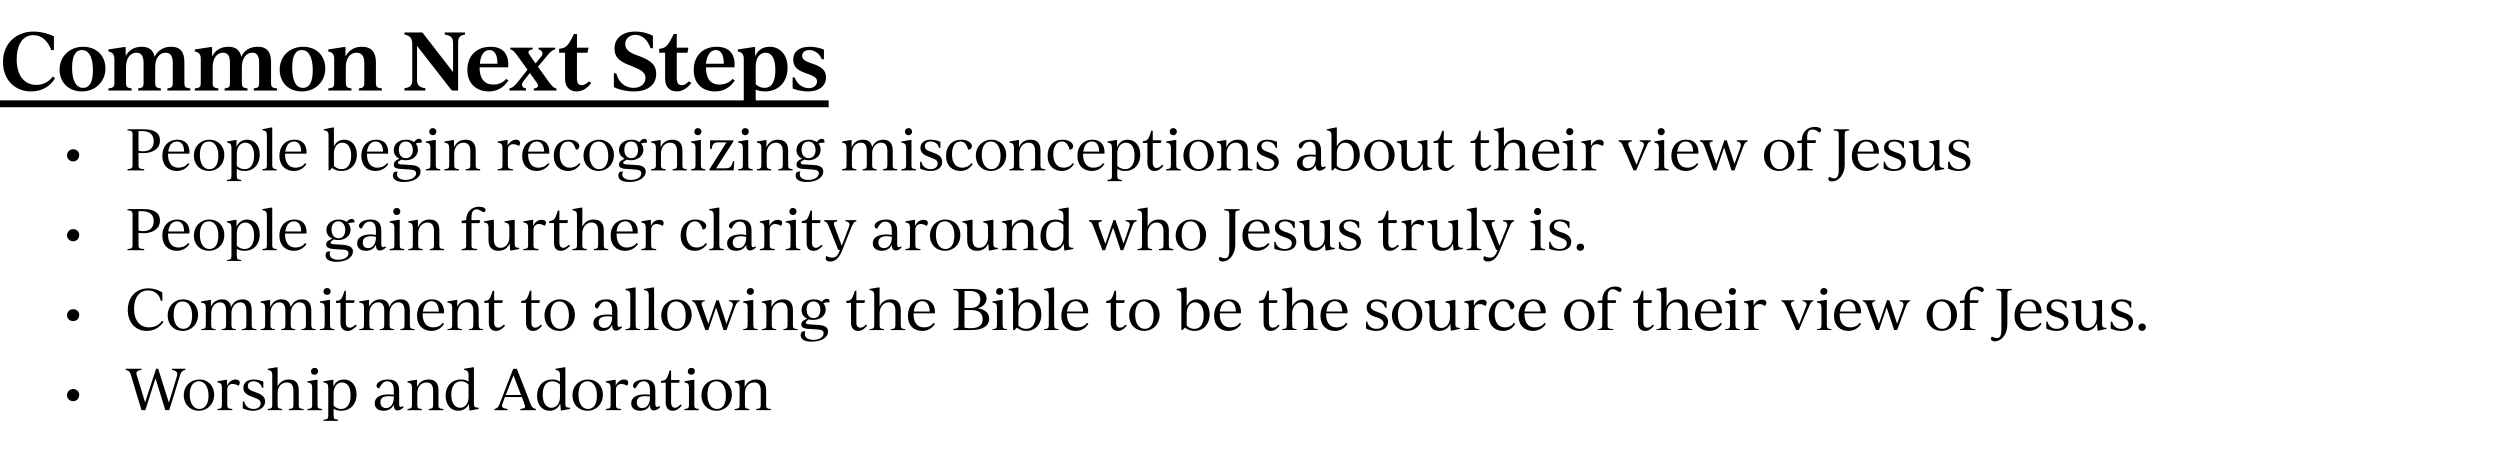 <?xml version="1.0" standalone="no"?><!DOCTYPE svg PUBLIC "-//W3C//DTD SVG 1.1//EN" "http://www.w3.org/Graphics/SVG/1.1/DTD/svg11.dtd"><svg xmlns="http://www.w3.org/2000/svg" version="1.1" width="839.3px" height="150.6px" viewBox="0 -10 839.3 150.6" style="top:-10px"><desc>Common Next Steps People begin recognizing misconceptions about their view of Jesus People gain further clarity aroun...</desc><defs/><g class="svg-textframe-underlines"><rect class="svg-underline" x="0" y="23.7" width="278.2" height="2.3" style="fill:#000;"/></g><g id="Polygon356646"><path d="m22.5 122.7c0-1.2.9-2.1 2.1-2.1c1.1 0 2 .9 2 2c0 1.1-.9 2.1-2 2.1c-1.2 0-2.1-.9-2.1-2zm39.7-8.9c0 0 .03.45 0 .4c-1 .2-1.4.7-1.7 1.6c.04.02-3.7 11.9-3.7 11.9l-1.3 0l-3.3-10.7l-3.4 10.7l-1.3 0c0 0-3.64-11.95-3.6-12c-.3-.9-.7-1.3-1.7-1.5c0 .05 0-.4 0-.4l5.3 0c0 0-.01.45 0 .4c-1.6.2-1.9.7-1.6 1.7c.05 0 2.8 9.2 2.8 9.2l3.7-11.3l.7 0l3.6 11.4c0 0 2.71-8.9 2.7-8.9c.4-1.3-.3-1.9-1.7-2.1c.04.05 0-.4 0-.4l4.5 0zm-.5 8.9c0-3.2 2.4-5.3 5.3-5.3c2.7 0 4.9 2 4.9 5.1c0 3.2-2.3 5.4-5.2 5.4c-2.7 0-5-2-5-5.2zm8.3.1c0-2.9-1.3-4.8-3.2-4.8c-2 0-3.1 1.7-3.1 4.5c0 2.9 1.3 4.8 3.2 4.8c2 0 3.1-1.7 3.1-4.5zm10.5-4.4c0 .3-.1.7-.4 1.1c0 0-.9-.4-.9-.4c-.3-.1-.7-.2-1-.2c-1.1 0-1.9.6-1.9 1.8c0 0 0 5.3 0 5.3c0 1 .4 1.2 1.7 1.3c.02 0 0 .4 0 .4l-5 0c0 0-.04-.4 0-.4c1.2-.1 1.5-.3 1.5-1.3c0 0 0-5.9 0-5.9c0-1.1-.4-1.6-1.5-1.7c-.04-.01 0-.4 0-.4l2.9-.5l.3 0l0 1.9c0 0 .09-.04.1 0c.5-1.2 1.6-2 2.8-2c.9 0 1.4.5 1.4 1zm1 8.7c.03.03 0-2.3 0-2.3c0 0 .47.03.5 0c.4 1.7 1.6 2.5 3.1 2.5c1.4 0 2.4-.7 2.4-1.9c0-.8-.5-1.4-2.1-1.9c0 0-.8-.3-.8-.3c-1.5-.5-2.9-1.3-2.9-3c0-1.8 1.4-2.8 3.5-2.8c1.6 0 2.9.6 3.2.7c.01.04 0 2.1 0 2.1c0 0-.43-.04-.4 0c-.4-1.5-1.7-2.2-2.9-2.2c-1.2 0-1.9.6-1.9 1.6c0 .9.6 1.4 2.1 1.9c0 0 .8.3.8.3c2 .7 2.9 1.6 2.9 3c0 1.9-1.7 3.1-4.1 3.1c-1.7 0-2.9-.6-3.4-.8zm20.4.2c-.03 0 0 .4 0 .4l-4.9 0c0 0 .05-.4 0-.4c1.2-.1 1.5-.3 1.5-1.3c0 0 0-4.8 0-4.8c0-2-.8-2.8-2.2-2.8c-1.8 0-3.1 1.4-3.1 3.6c0 0 0 4 0 4c0 1 .4 1.2 1.5 1.3c.01 0 0 .4 0 .4l-4.8 0c0 0-.03-.4 0-.4c1.2-.1 1.5-.3 1.5-1.3c0 0 0-10.1 0-10.1c0-1.1-.4-1.6-1.5-1.7c-.03.03 0-.4 0-.4l2.9-.5l.4 0c0 0 .01 6.42 0 6.4c.7-1.4 2-2.3 3.8-2.3c2.2 0 3.3 1.2 3.3 3.6c0 0 0 5 0 5c0 1 .3 1.2 1.6 1.3zm2.5-12.6c0-.7.5-1.2 1.2-1.2c.7 0 1.2.4 1.2 1.1c0 .7-.5 1.2-1.2 1.2c-.7 0-1.2-.4-1.2-1.1zm-1.2 12.6c1.3-.1 1.6-.3 1.6-1.3c0 0 0-5.9 0-5.9c0-1.1-.4-1.6-1.6-1.7c.04-.01 0-.4 0-.4l3-.5l.4 0c0 0-.01 8.47 0 8.5c0 1 .3 1.2 1.5 1.3c-.01 0 0 .4 0 .4l-4.9 0c0 0 .04-.4 0-.4zm16.5-4.9c0 3.4-2.2 5.5-5.1 5.5c-1 0-1.9-.2-2.6-.7c0 0 0 2.4 0 2.4c0 1 .3 1.2 1.5 1.3c-.04.03 0 .4 0 .4l-4.9 0c0 0 .02-.37 0-.4c1.3-.1 1.6-.3 1.6-1.3c0 0 0-9.5 0-9.5c0-1.1-.4-1.6-1.6-1.7c.02-.01 0-.4 0-.4l3-.5l.3 0l0 2.3c0 0 0-.01 0 0c.6-1.5 1.8-2.4 3.6-2.4c2.3 0 4.2 1.8 4.2 5zm-2 .3c0-2.8-1.1-4.3-2.9-4.3c-1.6 0-2.8 1.4-2.8 3.6c0 0 0 4.2 0 4.2c.7.7 1.6 1.1 2.5 1.1c2 0 3.2-1.6 3.2-4.6zm17.8 4c-.5.6-1.3 1.1-2.1 1.1c-.8 0-1.2-.7-1.2-1.9c-.6 1.2-1.7 2-3.4 2c-1.7 0-3-.8-3-2.5c0-2 1.8-3 4.6-3c.7 0 1.2.1 1.8.1c0 0 0-1.6 0-1.6c0-1.9-.8-2.9-2.2-2.9c-1 0-1.7.6-2.4 1.8c0 0-.3.6-.3.6c-.6-.1-.9-.4-.9-.9c0-1.1 1.6-2.1 3.9-2.1c2.5 0 3.7 1.2 3.7 3.7c0 0 0 4.4 0 4.4c0 .8.1 1.1.5 1.1c.2 0 .5-.1.8-.3c0 0 .2.4.2.4zm-3.3-3.2c0 0 0-.4 0-.4c-.5 0-1.1-.1-1.6-.1c-2.1 0-2.9.7-2.9 2c0 1.3.8 2 1.9 2c1.6 0 2.6-1.5 2.6-3.5zm16.6 3.8c-.02 0 0 .4 0 .4l-4.8 0c0 0-.05-.4 0-.4c1.1-.1 1.4-.3 1.4-1.3c0 0 0-4.8 0-4.8c0-2-.8-2.8-2.2-2.8c-1.8 0-3.1 1.4-3.1 3.6c0 0 0 4 0 4c0 1 .3 1.2 1.5 1.3c.02 0 0 .4 0 .4l-4.8 0c0 0-.05-.4 0-.4c1.2-.1 1.5-.3 1.5-1.3c0 0 0-5.9 0-5.9c0-1.1-.4-1.6-1.5-1.7c-.05-.01 0-.4 0-.4l2.9-.5l.3 0l0 2.3c0 0 .08.03.1 0c.6-1.5 1.9-2.4 3.8-2.4c2.2 0 3.3 1.2 3.3 3.6c0 0 0 5 0 5c0 1 .3 1.2 1.6 1.3zm11.9-.4c-.02 0 0 .4 0 .4l-2.8.5l-.3 0l-.2-2.2c0 0-.04-.05 0 0c-.6 1.4-1.9 2.3-3.6 2.3c-2.3 0-4.2-1.9-4.2-5c0-3.4 2.2-5.5 5.1-5.5c1 0 1.9.2 2.6.7c0 0 0-2.2 0-2.2c0-1.1-.3-1.6-1.5-1.7c-.02.03 0-.4 0-.4l3-.5l.3 0c0 0 .03 12.31 0 12.3c0 1 .3 1.2 1.6 1.3zm-3.4-3.6c0 0 0-4.2 0-4.2c-.7-.7-1.6-1.1-2.5-1.1c-2 0-3.3 1.6-3.3 4.5c0 2.8 1.2 4.4 3 4.4c1.6 0 2.8-1.4 2.8-3.6zm22.6 4c-.03-.02 0 .4 0 .4l-5.2 0c0 0-.04-.42 0-.4c1.6-.2 1.8-.5 1.4-1.5c.05-.02-.9-2.5-.9-2.5l-5.7 0c0 0-.8 2.16-.8 2.2c-.5 1.2.1 1.6 1.7 1.8c.03-.02 0 .4 0 .4l-4.4 0c0 0-.04-.42 0-.4c1-.2 1.3-.7 1.7-1.6c-.04 0 4.6-11.9 4.6-11.9l1.2 0c0 0 4.74 11.98 4.7 12c.4.9.7 1.3 1.7 1.5zm-5-4.7l-2.5-6.6l-2.6 6.6l5.1 0zm16.5 4.3c-.04 0 0 .4 0 .4l-2.8.5l-.3 0l-.2-2.2c0 0-.07-.05-.1 0c-.6 1.4-1.8 2.3-3.5 2.3c-2.4 0-4.2-1.9-4.2-5c0-3.4 2.1-5.5 5.1-5.5c1 0 1.9.2 2.6.7c0 0 0-2.2 0-2.2c0-1.1-.4-1.6-1.5-1.7c-.04.03 0-.4 0-.4l2.9-.5l.4 0c0 0 0 12.31 0 12.3c0 1 .3 1.2 1.6 1.3zm-3.4-3.6c0 0 0-4.2 0-4.2c-.7-.7-1.6-1.1-2.6-1.1c-2 0-3.2 1.6-3.2 4.5c0 2.8 1.2 4.4 2.9 4.4c1.7 0 2.9-1.4 2.9-3.6zm4.2-.6c0-3.2 2.3-5.3 5.2-5.3c2.8 0 5 2 5 5.1c0 3.2-2.3 5.4-5.2 5.4c-2.8 0-5-2-5-5.2zm8.2.1c0-2.9-1.2-4.8-3.2-4.8c-2 0-3 1.7-3 4.5c0 2.9 1.2 4.8 3.2 4.8c2 0 3-1.7 3-4.5zm10.5-4.4c0 .3-.1.7-.3 1.1c0 0-.9-.4-.9-.4c-.4-.1-.7-.2-1-.2c-1.1 0-1.9.6-1.9 1.8c0 0 0 5.3 0 5.3c0 1 .3 1.2 1.7 1.3c-.02 0 0 .4 0 .4l-5.1 0c0 0 .02-.4 0-.4c1.3-.1 1.6-.3 1.6-1.3c0 0 0-5.9 0-5.9c0-1.1-.4-1.6-1.6-1.7c.02-.01 0-.4 0-.4l3-.5l.3 0l0 1.9c0 0 .05-.04 0 0c.6-1.2 1.7-2 2.8-2c1 0 1.4.5 1.4 1zm10.7 8.3c-.5.6-1.3 1.1-2.1 1.1c-.9 0-1.3-.7-1.3-1.9c-.5 1.2-1.6 2-3.3 2c-1.7 0-3-.8-3-2.5c0-2 1.8-3 4.6-3c.6 0 1.2.1 1.7.1c0 0 0-1.6 0-1.6c0-1.9-.8-2.9-2.1-2.9c-1 0-1.8.6-2.4 1.8c0 0-.4.6-.4.6c-.5-.1-.8-.4-.8-.9c0-1.1 1.5-2.1 3.9-2.1c2.5 0 3.6 1.2 3.6 3.7c0 0 0 4.4 0 4.4c0 .8.2 1.1.6 1.1c.2 0 .5-.1.8-.3c0 0 .2.4.2.4zm-3.4-3.2c0 0 0-.4 0-.4c-.5 0-1-.1-1.6-.1c-2 0-2.8.7-2.8 2c0 1.3.7 2 1.8 2c1.7 0 2.6-1.5 2.6-3.5zm10.7 2.6c-.8 1-1.7 1.8-3.1 1.8c-1.4 0-2.3-1-2.3-2.8c-.02.03 0-6.6 0-6.6l-1.6 0c0 0 .02-.64 0-.6c1.6-.2 2-.4 2.9-3.5c-.01 0 .5 0 .5 0l0 3.2l2.9 0l-.2.9l-2.7 0c0 0-.02 6.52 0 6.5c0 1.3.5 1.9 1.3 1.9c.6 0 1-.3 1.9-1.1c0 0 .4.3.4.3zm2-11.4c0-.7.5-1.2 1.2-1.2c.7 0 1.2.4 1.2 1.1c0 .7-.5 1.2-1.2 1.2c-.7 0-1.2-.4-1.2-1.1zm-1.1 12.6c1.2-.1 1.5-.3 1.5-1.3c0 0 0-5.9 0-5.9c0-1.1-.3-1.6-1.5-1.7c-.03-.01 0-.4 0-.4l2.9-.5l.4 0c0 0 .02 8.47 0 8.5c0 1 .4 1.2 1.5 1.3c.02 0 0 .4 0 .4l-4.8 0c0 0-.03-.4 0-.4zm5.7-4.6c0-3.2 2.3-5.3 5.2-5.3c2.8 0 5 2 5 5.1c0 3.2-2.3 5.4-5.2 5.4c-2.8 0-5-2-5-5.2zm8.2.1c0-2.9-1.2-4.8-3.2-4.8c-2 0-3 1.7-3 4.5c0 2.9 1.2 4.8 3.2 4.8c2 0 3-1.7 3-4.5zm15.1 4.5c-.05 0 0 .4 0 .4l-4.9 0c0 0 .03-.4 0-.4c1.2-.1 1.5-.3 1.5-1.3c0 0 0-4.8 0-4.8c0-2-.8-2.8-2.2-2.8c-1.8 0-3.1 1.4-3.1 3.6c0 0 0 4 0 4c0 1 .3 1.2 1.5 1.3c-.01 0 0 .4 0 .4l-4.9 0c0 0 .03-.4 0-.4c1.3-.1 1.6-.3 1.6-1.3c0 0 0-5.9 0-5.9c0-1.1-.4-1.6-1.6-1.7c.03-.01 0-.4 0-.4l3-.5l.3 0l0 2.3c0 0 .05.03.1 0c.6-1.5 1.9-2.4 3.8-2.4c2.1 0 3.3 1.2 3.3 3.6c0 0 0 5 0 5c0 1 .3 1.2 1.6 1.3z" stroke="none" fill="#000"/></g><g id="Polygon356645"><path d="m22.5 95.8c0-1.1.9-2 2.1-2c1.1 0 2 .8 2 2c0 1.1-.9 2-2 2c-1.2 0-2.1-.8-2.1-2zm20.4-1.7c0-4.4 2.8-7.3 6.9-7.3c2.3 0 4.1 1 4.7 1.4c.01-.02 0 2.8 0 2.8c0 0-.48.01-.5 0c-.5-2.3-2.3-3.5-4.3-3.5c-2.9 0-4.7 2.4-4.7 6.1c0 4 2 6.3 5 6.3c1.6 0 3.3-.6 4.4-2.2c0 0 .5.3.5.3c-1.3 2-3.3 3.1-5.6 3.1c-3.8 0-6.4-2.8-6.4-7zm13.4 1.8c0-3.2 2.3-5.4 5.2-5.4c2.8 0 5 2 5 5.2c0 3.2-2.3 5.4-5.2 5.4c-2.8 0-5-2-5-5.2zm8.2 0c0-2.8-1.2-4.7-3.2-4.7c-2 0-3 1.7-3 4.5c0 2.8 1.2 4.7 3.2 4.7c2 0 3-1.6 3-4.5zm21.6 4.6c-.03-.03 0 .3 0 .3l-4.9 0c0 0 .05-.33 0-.3c1.2-.1 1.5-.3 1.5-1.4c0 0 0-4.8 0-4.8c0-1.9-.7-2.8-2-2.8c-1.7 0-3 1.5-3 3.7c0 0 0 3.9 0 3.9c0 1.1.3 1.3 1.5 1.4c-.01-.03 0 .3 0 .3l-4.8 0c0 0 .01-.33 0-.3c1.2-.1 1.5-.3 1.5-1.4c0 0 0-4.8 0-4.8c0-1.9-.7-2.8-2-2.8c-1.7 0-3 1.5-3 3.7c0 0 0 3.9 0 3.9c0 1.1.3 1.3 1.5 1.4c-.02-.03 0 .3 0 .3l-4.9 0c0 0 .01-.33 0-.3c1.3-.1 1.6-.3 1.6-1.4c0 0 0-5.8 0-5.8c0-1.2-.4-1.6-1.6-1.7c.01-.04 0-.4 0-.4l3-.5l.3 0l0 2.3c0 0 .04 0 0 0c.6-1.5 2-2.5 3.8-2.5c1.7 0 2.7.9 3 2.6c.6-1.6 2-2.6 3.8-2.6c2.1 0 3.1 1.2 3.1 3.7c0 0 0 4.9 0 4.9c0 1.1.3 1.3 1.6 1.4zm19.9 0c.01-.03 0 .3 0 .3l-4.8 0c0 0-.01-.33 0-.3c1.1-.1 1.5-.3 1.5-1.4c0 0 0-4.8 0-4.8c0-1.9-.7-2.8-2.1-2.8c-1.6 0-3 1.5-3 3.7c0 0 0 3.9 0 3.9c0 1.1.4 1.3 1.5 1.4c.04-.03 0 .3 0 .3l-4.7 0c0 0-.05-.33 0-.3c1.1-.1 1.4-.3 1.4-1.4c0 0 0-4.8 0-4.8c0-1.9-.7-2.8-2-2.8c-1.7 0-3 1.5-3 3.7c0 0 0 3.9 0 3.9c0 1.1.3 1.3 1.5 1.4c.02-.03 0 .3 0 .3l-4.8 0c0 0-.04-.33 0-.3c1.2-.1 1.5-.3 1.5-1.4c0 0 0-5.8 0-5.8c0-1.2-.4-1.6-1.5-1.7c-.04-.04 0-.4 0-.4l2.9-.5l.3 0l0 2.3c0 0 .08 0 .1 0c.6-1.5 1.9-2.5 3.7-2.5c1.8 0 2.8.9 3.1 2.6c.6-1.6 1.9-2.6 3.7-2.6c2.1 0 3.2 1.2 3.2 3.7c0 0 0 4.9 0 4.9c0 1.1.3 1.3 1.5 1.4zm2.6-12.6c0-.7.5-1.2 1.2-1.2c.7 0 1.2.4 1.2 1.1c0 .7-.5 1.2-1.2 1.2c-.7 0-1.2-.4-1.2-1.1zm-1.2 12.6c1.3-.1 1.6-.3 1.6-1.4c0 0 0-5.8 0-5.8c0-1.2-.4-1.6-1.6-1.7c.02-.04 0-.4 0-.4l3-.5l.4 0c0 0-.04 8.44 0 8.4c0 1.1.3 1.3 1.5 1.4c-.04-.03 0 .3 0 .3l-4.9 0c0 0 .02-.33 0-.3zm12.4-1.2c-.9 1-1.8 1.8-3.1 1.8c-1.5 0-2.4-1-2.4-2.8c.04 0 0-6.6 0-6.6l-1.5 0c0 0-.01-.67 0-.7c1.6-.1 1.9-.4 2.9-3.4c-.05-.03.4 0 .4 0l0 3.2l3 0l-.3.9l-2.7 0c0 0 .05 6.49 0 6.5c0 1.3.5 1.8 1.4 1.8c.5 0 1-.2 1.8-1c0 0 .5.3.5.3zm19.4 1.2c-.02-.03 0 .3 0 .3l-4.8 0c0 0-.05-.33 0-.3c1.1-.1 1.4-.3 1.4-1.4c0 0 0-4.8 0-4.8c0-1.9-.7-2.8-2-2.8c-1.7 0-3 1.5-3 3.7c0 0 0 3.9 0 3.9c0 1.1.3 1.3 1.5 1.4c0-.03 0 .3 0 .3l-4.8 0c0 0 .01-.33 0-.3c1.2-.1 1.5-.3 1.5-1.4c0 0 0-4.8 0-4.8c0-1.9-.7-2.8-2-2.8c-1.7 0-3 1.5-3 3.7c0 0 0 3.9 0 3.9c0 1.1.3 1.3 1.5 1.4c-.02-.03 0 .3 0 .3l-4.9 0c0 0 .02-.33 0-.3c1.3-.1 1.6-.3 1.6-1.4c0 0 0-5.8 0-5.8c0-1.2-.4-1.6-1.6-1.7c.02-.04 0-.4 0-.4l3-.5l.3 0l0 2.3c0 0 .04 0 0 0c.7-1.5 2-2.5 3.8-2.5c1.7 0 2.7.9 3 2.6c.6-1.6 2-2.6 3.8-2.6c2.1 0 3.1 1.2 3.1 3.7c0 0 0 4.9 0 4.9c0 1.1.3 1.3 1.6 1.4zm9.9-1.8c-1.1 1.7-2.6 2.4-4.3 2.4c-2.7 0-4.8-1.8-4.8-5.1c0-3.3 2-5.5 5-5.5c2.9 0 4.2 2 4.1 4.7c-.03.02-7.2 0-7.2 0c0 0 .01.31 0 .3c0 3 1.4 4.4 3.5 4.4c.9 0 2.3-.2 3.2-1.5c0 0 .5.3.5.3zm-7.1-4.1c0 0 5.3 0 5.3 0c0-2.2-.9-3.5-2.5-3.5c-1.6 0-2.6 1.5-2.8 3.5zm20.2 5.9c.05-.03 0 .3 0 .3l-4.8 0c0 0 .02-.33 0-.3c1.2-.1 1.5-.3 1.5-1.4c0 0 0-4.8 0-4.8c0-1.9-.9-2.8-2.2-2.8c-1.8 0-3.1 1.5-3.1 3.7c0 0 0 3.9 0 3.9c0 1.1.3 1.3 1.5 1.4c-.02-.03 0 .3 0 .3l-4.9 0c0 0 .02-.33 0-.3c1.3-.1 1.6-.3 1.6-1.4c0 0 0-5.8 0-5.8c0-1.2-.4-1.6-1.6-1.7c.02-.04 0-.4 0-.4l3-.5l.3 0l0 2.3c0 0 .05 0 0 0c.7-1.5 2-2.5 3.9-2.5c2.1 0 3.3 1.2 3.3 3.7c0 0 0 4.9 0 4.9c0 1.1.3 1.3 1.5 1.4zm7.4-1.2c-.9 1-1.8 1.8-3.1 1.8c-1.5 0-2.4-1-2.4-2.8c.04 0 0-6.6 0-6.6l-1.5 0c0 0-.02-.67 0-.7c1.6-.1 1.9-.4 2.8-3.4c.05-.03.5 0 .5 0l0 3.2l2.9 0l-.2.9l-2.7 0c0 0 .04 6.49 0 6.5c0 1.3.5 1.8 1.4 1.8c.5 0 1-.2 1.8-1c0 0 .5.3.5.3zm12.4 0c-.8 1-1.7 1.8-3.1 1.8c-1.4 0-2.3-1-2.3-2.8c-.02 0 0-6.6 0-6.6l-1.6 0c0 0 .02-.67 0-.7c1.6-.1 2-.4 2.9-3.4c-.01-.03.5 0 .5 0l0 3.2l2.9 0l-.2.9l-2.7 0c0 0-.02 6.49 0 6.5c0 1.3.5 1.8 1.3 1.8c.6 0 1-.2 1.9-1c0 0 .4.3.4.3zm.8-3.4c0-3.2 2.3-5.4 5.2-5.4c2.8 0 5 2 5 5.2c0 3.2-2.3 5.4-5.2 5.4c-2.8 0-5-2-5-5.2zm8.2 0c0-2.8-1.2-4.7-3.2-4.7c-2 0-3 1.7-3 4.5c0 2.8 1.2 4.7 3.2 4.7c1.9 0 3-1.6 3-4.5zm17.8 4c-.4.5-1.2 1.1-2 1.1c-.9 0-1.3-.7-1.3-2c-.6 1.3-1.7 2.1-3.3 2.1c-1.7 0-3-.9-3-2.6c0-1.9 1.8-2.9 4.6-2.9c.6 0 1.2 0 1.7.1c0 0 0-1.6 0-1.6c0-2-.8-2.9-2.1-2.9c-1.1 0-1.8.6-2.4 1.8c0 0-.4.6-.4.6c-.5-.1-.9-.4-.9-.9c0-1.1 1.6-2.2 3.9-2.2c2.5 0 3.7 1.2 3.7 3.8c0 0 0 4.4 0 4.4c0 .7.2 1.1.5 1.1c.3 0 .5-.1.8-.3c0 0 .2.4.2.4zm-3.3-3.3c0 0 0-.3 0-.3c-.5-.1-1-.1-1.6-.1c-2.1 0-2.9.7-2.9 2c0 1.3.8 1.9 1.9 1.9c1.6 0 2.6-1.4 2.6-3.5zm4.5 3.9c1.3-.1 1.6-.3 1.6-1.4c0 0 0-10 0-10c0-1.1-.4-1.6-1.6-1.7c.04 0 0-.4 0-.4l3-.5l.4 0c0 0-.02 12.64 0 12.6c0 1.1.3 1.3 1.5 1.4c-.02-.03 0 .3 0 .3l-4.9 0c0 0 .04-.33 0-.3zm6.2 0c1.3-.1 1.6-.3 1.6-1.4c0 0 0-10 0-10c0-1.1-.4-1.6-1.6-1.7c.04 0 0-.4 0-.4l3-.5l.4 0c0 0-.02 12.64 0 12.6c0 1.1.3 1.3 1.5 1.4c-.02-.03 0 .3 0 .3l-4.9 0c0 0 .04-.33 0-.3zm5.8-4.6c0-3.2 2.3-5.4 5.2-5.4c2.8 0 5 2 5 5.2c0 3.2-2.3 5.4-5.2 5.4c-2.8 0-5-2-5-5.2zm8.2 0c0-2.8-1.2-4.7-3.2-4.7c-2 0-3 1.7-3 4.5c0 2.8 1.2 4.7 3.2 4.7c2 0 3-1.6 3-4.5zm18.1-5.1c0 0 .03.34 0 .3c-.6.2-1 .6-1.4 1.6c-.01.02-3 8.1-3 8.1l-1 0l-2.5-7.6l-2.6 7.6l-1 0c0 0-3.02-8.08-3-8.1c-.4-1-.8-1.4-1.5-1.6c.04.04 0-.3 0-.3l4.3 0c0 0 .05.34 0 .3c-1 .2-1.3.6-.9 1.6c-.02-.02 2.1 6 2.1 6l2.7-7.9l.8 0l2.6 7.9c0 0 1.98-5.66 2-5.7c.4-1.2-.1-1.7-1.2-1.9c-.04.04 0-.3 0-.3l3.6 0zm2.4-2.9c0-.7.5-1.2 1.2-1.2c.7 0 1.2.4 1.2 1.1c0 .7-.5 1.2-1.2 1.2c-.7 0-1.2-.4-1.2-1.1zm-1.2 12.6c1.2-.1 1.5-.3 1.5-1.4c0 0 0-5.8 0-5.8c0-1.2-.3-1.6-1.5-1.7c.01-.04 0-.4 0-.4l3-.5l.4 0c0 0-.05 8.44 0 8.4c0 1.1.3 1.3 1.5 1.4c-.05-.03 0 .3 0 .3l-4.9 0c0 0 .01-.33 0-.3zm18.3 0c-.02-.03 0 .3 0 .3l-4.8 0c0 0-.05-.33 0-.3c1.1-.1 1.4-.3 1.4-1.4c0 0 0-4.8 0-4.8c0-1.9-.8-2.8-2.2-2.8c-1.8 0-3.1 1.5-3.1 3.7c0 0 0 3.9 0 3.9c0 1.1.3 1.3 1.5 1.4c.02-.03 0 .3 0 .3l-4.8 0c0 0-.05-.33 0-.3c1.2-.1 1.5-.3 1.5-1.4c0 0 0-5.8 0-5.8c0-1.2-.4-1.6-1.5-1.7c-.05-.04 0-.4 0-.4l2.9-.5l.3 0l0 2.3c0 0 .08 0 .1 0c.6-1.5 1.9-2.5 3.8-2.5c2.2 0 3.3 1.2 3.3 3.7c0 0 0 4.9 0 4.9c0 1.1.3 1.3 1.6 1.4zm10.1-9c-.6 0-1.1.1-1.5.3c.5.6.8 1.3.8 2.1c0 2.2-1.9 3.5-4.2 3.5c-.5 0-1 0-1.4-.2c0 0-.6.4-.6.4c-.4.3-.5.5-.5.7c0 .4.4.5 1.2.6c0 0 3.1.2 3.1.2c2.2.1 3.2.9 3.2 2.2c0 1.8-1.9 3.4-5.5 3.4c-2.3 0-3.7-.7-3.7-2.2c0-.7.4-1.3 1.1-1.3c.1 0 .3 0 .5.1c-.2.3-.2.6-.2.9c0 1.1 1.1 1.9 2.9 1.9c2.2 0 3.4-1.1 3.4-2.2c0-.8-.5-1.2-2.1-1.3c0 0-3.1-.2-3.1-.2c-1.7-.1-2.3-.7-2.3-1.5c0-.8.5-1.2 1.5-1.7c0 0 .5-.2.5-.2c-1-.5-1.9-1.4-1.9-2.9c0-2.2 1.8-3.6 4.1-3.6c1.1 0 2 .3 2.7.8c.4-.5 1-1 1.7-1c.7 0 1 .5.9 1.2c0 0-.6 0-.6 0zm-2.5 2.5c0-1.7-.9-2.8-2.3-2.8c-1.5 0-2.3 1.1-2.3 2.7c0 1.8.9 2.9 2.3 2.9c1.5 0 2.3-1.1 2.3-2.8zm15.7 5.3c-.8 1-1.7 1.8-3 1.8c-1.5 0-2.4-1-2.4-2.8c0 0 0-6.6 0-6.6l-1.6 0c0 0 .04-.67 0-.7c1.6-.1 2-.4 2.9-3.4c.01-.03.5 0 .5 0l0 3.2l2.9 0l-.2.9l-2.7 0c0 0 .01 6.49 0 6.5c0 1.3.5 1.8 1.3 1.8c.6 0 1.1-.2 1.9-1c0 0 .4.3.4.3zm12.8 1.2c.03-.03 0 .3 0 .3l-4.8 0c0 0 0-.33 0-.3c1.2-.1 1.5-.3 1.5-1.4c0 0 0-4.8 0-4.8c0-1.9-.9-2.8-2.2-2.8c-1.8 0-3.1 1.5-3.1 3.7c0 0 0 3.9 0 3.9c0 1.1.3 1.3 1.5 1.4c-.03-.03 0 .3 0 .3l-4.9 0c0 0 .02-.33 0-.3c1.3-.1 1.6-.3 1.6-1.4c0 0 0-10 0-10c0-1.1-.4-1.6-1.6-1.7c.02 0 0-.4 0-.4l3-.5l.4 0c0 0-.04 6.39 0 6.4c.6-1.4 1.9-2.4 3.7-2.4c2.2 0 3.4 1.2 3.4 3.7c0 0 0 4.9 0 4.9c0 1.1.3 1.3 1.5 1.4zm10-1.8c-1.1 1.7-2.6 2.4-4.3 2.4c-2.8 0-4.8-1.8-4.8-5.1c0-3.3 2-5.5 5-5.5c2.9 0 4.2 2 4.1 4.7c-.04.02-7.2 0-7.2 0c0 0 0 .31 0 .3c0 3 1.4 4.4 3.5 4.4c.9 0 2.3-.2 3.2-1.5c0 0 .5.3.5.3zm-7.1-4.1c0 0 5.3 0 5.3 0c0-2.2-.9-3.5-2.5-3.5c-1.7 0-2.6 1.5-2.8 3.5zm25.3 2.4c0 2.4-2.2 3.8-5.8 3.8c-.02.05-6.2 0-6.2 0c0 0-.01-.35 0-.4c1.3-.1 1.7-.2 1.7-1.3c0 0 0-10.3 0-10.3c0-1.1-.4-1.3-1.7-1.4c-.01.02 0-.4 0-.4c0 0 6.31.02 6.3 0c3.2 0 4.8 1.3 4.8 3.2c0 1.9-1.5 2.9-3 3.3c2.2.3 3.9 1.4 3.9 3.5zm-6.4-9.3c-.03 0-1.9 0-1.9 0l0 5.7c0 0 2.16-.02 2.2 0c2 0 3.1-1.2 3.1-2.9c0-1.7-1.1-2.8-3.4-2.8zm4.2 9.5c0-1.9-1.2-3.1-3.6-3.1c.04-.03-2.5 0-2.5 0c0 0-.05 5.91 0 5.9c.4.1 1.4.2 1.9.2c2.9 0 4.2-1 4.2-3zm4.5-9.3c0-.7.5-1.2 1.2-1.2c.7 0 1.2.4 1.2 1.1c0 .7-.5 1.2-1.2 1.2c-.7 0-1.2-.4-1.2-1.1zm-1.2 12.6c1.2-.1 1.5-.3 1.5-1.4c0 0 0-5.8 0-5.8c0-1.2-.3-1.6-1.5-1.7c.01-.04 0-.4 0-.4l3-.5l.4 0c0 0-.05 8.44 0 8.4c0 1.1.3 1.3 1.5 1.4c-.04-.03 0 .3 0 .3l-4.9 0c0 0 .01-.33 0-.3zm16.4-5c0 3.5-2.1 5.6-5.1 5.6c-1.2 0-2.2-.4-3.1-1.1c-.01.05-.8.8-.8.8l-.5 0c0 0 .03-11.71 0-11.7c0-1.1-.3-1.6-1.5-1.7c-.01 0 0-.4 0-.4l3-.5l.3 0c0 0 .04 6.33 0 6.3c.6-1.4 1.9-2.3 3.6-2.3c2.3 0 4.1 1.9 4.1 5zm-1.9.4c0-2.8-1.1-4.4-2.9-4.4c-1.6 0-2.9 1.5-2.9 3.7c0 0 0 4.1 0 4.1c.8.8 1.7 1.1 2.6 1.1c2 0 3.2-1.5 3.2-4.5zm2.8 4.6c1.3-.1 1.6-.3 1.6-1.4c0 0 0-10 0-10c0-1.1-.4-1.6-1.6-1.7c.03 0 0-.4 0-.4l3-.5l.4 0c0 0-.03 12.64 0 12.6c0 1.1.3 1.3 1.5 1.4c-.03-.03 0 .3 0 .3l-4.9 0c0 0 .03-.33 0-.3zm14.9-1.8c-1.1 1.7-2.6 2.4-4.3 2.4c-2.8 0-4.8-1.8-4.8-5.1c0-3.3 2-5.5 5-5.5c2.9 0 4.2 2 4 4.7c.05.02-7.1 0-7.1 0c0 0-.02.31 0 .3c0 3 1.4 4.4 3.5 4.4c.9 0 2.3-.2 3.2-1.5c0 0 .5.3.5.3zm-7.2-4.1c0 0 5.4 0 5.4 0c0-2.2-1-3.5-2.5-3.5c-1.7 0-2.6 1.5-2.9 3.5zm20.1 4.7c-.8 1-1.7 1.8-3 1.8c-1.5 0-2.4-1-2.4-2.8c.02 0 0-6.6 0-6.6l-1.5 0c0 0-.03-.67 0-.7c1.5-.1 1.9-.4 2.8-3.4c.03-.03.5 0 .5 0l0 3.2l2.9 0l-.2.9l-2.7 0c0 0 .03 6.49 0 6.5c0 1.3.5 1.8 1.3 1.8c.6 0 1.1-.2 1.9-1c0 0 .4.3.4.3zm.8-3.4c0-3.2 2.3-5.4 5.2-5.4c2.8 0 5 2 5 5.2c0 3.2-2.3 5.4-5.2 5.4c-2.8 0-5-2-5-5.2zm8.2 0c0-2.8-1.2-4.7-3.2-4.7c-2 0-3 1.7-3 4.5c0 2.8 1.2 4.7 3.2 4.7c2 0 3-1.6 3-4.5zm18.8-.4c0 3.5-2.2 5.6-5.1 5.6c-1.2 0-2.3-.4-3.2-1.1c.02.05-.8.8-.8.8l-.4 0c0 0-.03-11.71 0-11.7c0-1.1-.4-1.6-1.6-1.7c.03 0 0-.4 0-.4l3-.5l.4 0c0 0-.03 6.33 0 6.3c.6-1.4 1.8-2.3 3.5-2.3c2.4 0 4.2 1.9 4.2 5zm-2 .4c0-2.8-1.1-4.4-2.9-4.4c-1.6 0-2.8 1.5-2.8 3.7c0 0 0 4.1 0 4.1c.7.8 1.6 1.1 2.6 1.1c1.9 0 3.1-1.5 3.1-4.5zm12.6 2.8c-1.1 1.7-2.6 2.4-4.4 2.4c-2.7 0-4.7-1.8-4.7-5.1c0-3.3 2-5.5 5-5.5c2.9 0 4.2 2 4 4.7c.04.02-7.1 0-7.1 0c0 0-.02.31 0 .3c0 3 1.4 4.4 3.5 4.4c.9 0 2.3-.2 3.2-1.5c0 0 .5.3.5.3zm-7.2-4.1c0 0 5.4 0 5.4 0c0-2.2-1-3.5-2.5-3.5c-1.7 0-2.6 1.5-2.9 3.5zm20.1 4.7c-.8 1-1.7 1.8-3 1.8c-1.5 0-2.4-1-2.4-2.8c.02 0 0-6.6 0-6.6l-1.5 0c0 0-.04-.67 0-.7c1.5-.1 1.9-.4 2.8-3.4c.03-.03.5 0 .5 0l0 3.2l2.9 0l-.2.9l-2.7 0c0 0 .02 6.49 0 6.5c0 1.3.5 1.8 1.3 1.8c.6 0 1.1-.2 1.9-1c0 0 .4.3.4.3zm12.8 1.2c.04-.03 0 .3 0 .3l-4.8 0c0 0 .02-.33 0-.3c1.2-.1 1.5-.3 1.5-1.4c0 0 0-4.8 0-4.8c0-1.9-.9-2.8-2.2-2.8c-1.8 0-3.1 1.5-3.1 3.7c0 0 0 3.9 0 3.9c0 1.1.3 1.3 1.5 1.4c-.02-.03 0 .3 0 .3l-4.9 0c0 0 .04-.33 0-.3c1.3-.1 1.6-.3 1.6-1.4c0 0 0-10 0-10c0-1.1-.4-1.6-1.6-1.7c.04 0 0-.4 0-.4l3-.5l.4 0c0 0-.02 6.39 0 6.4c.6-1.4 2-2.4 3.8-2.4c2.1 0 3.3 1.2 3.3 3.7c0 0 0 4.9 0 4.9c0 1.1.3 1.3 1.5 1.4zm10-1.8c-1.1 1.7-2.6 2.4-4.3 2.4c-2.7 0-4.8-1.8-4.8-5.1c0-3.3 2-5.5 5-5.5c2.9 0 4.2 2 4.1 4.7c-.03.02-7.2 0-7.2 0c0 0 .01.31 0 .3c0 3 1.4 4.4 3.5 4.4c.9 0 2.3-.2 3.2-1.5c0 0 .5.3.5.3zm-7.1-4.1c0 0 5.3 0 5.3 0c0-2.2-.9-3.5-2.5-3.5c-1.6 0-2.6 1.5-2.8 3.5zm13.3 5.7c-.02 0 0-2.3 0-2.3c0 0 .42 0 .4 0c.4 1.7 1.7 2.4 3.1 2.4c1.4 0 2.4-.7 2.4-1.8c0-.8-.5-1.4-2-2c0 0-.8-.2-.8-.2c-1.5-.5-2.9-1.3-2.9-3.1c0-1.7 1.3-2.8 3.4-2.8c1.6 0 2.9.7 3.3.8c-.04.01 0 2 0 2c0 0-.48.02-.5 0c-.4-1.5-1.6-2.1-2.8-2.1c-1.3 0-2 .6-2 1.6c0 .8.6 1.4 2.1 1.9c0 0 .8.3.8.3c2.1.7 2.9 1.6 2.9 3c0 1.9-1.6 3.1-4 3.1c-1.7 0-3-.6-3.4-.8zm8.7-4.4c0-3.2 2.4-5.4 5.3-5.4c2.7 0 4.9 2 4.9 5.2c0 3.2-2.3 5.4-5.2 5.4c-2.7 0-5-2-5-5.2zm8.3 0c0-2.8-1.3-4.7-3.2-4.7c-2 0-3.1 1.7-3.1 4.5c0 2.8 1.3 4.7 3.2 4.7c2 0 3.1-1.6 3.1-4.5zm14.6 4.2c-.02-.03 0 .3 0 .3l-2.8.6l-.3 0l-.2-2.3c0 0-.04-.02 0 0c-.6 1.4-1.9 2.4-3.7 2.4c-2.2 0-3.3-1.2-3.3-3.7c0 0 0-4.1 0-4.1c0-1.2-.4-1.6-1.6-1.7c.01-.04 0-.4 0-.4l3-.5l.4 0c0 0-.05 6.58 0 6.6c0 1.9.8 2.8 2.2 2.8c1.7 0 2.9-1.5 2.9-3.7c0 0 0-3.1 0-3.1c0-1.2-.3-1.6-1.5-1.7c-.02-.04 0-.4 0-.4l3-.5l.3 0c0 0 .03 8.08 0 8.1c0 1 .3 1.2 1.6 1.3zm8.9-8.5c0 .3-.1.7-.3 1.1c0 0-1-.4-1-.4c-.3-.2-.6-.2-1-.2c-1.1 0-1.9.6-1.9 1.8c0 0 0 5.2 0 5.2c0 1.1.4 1.3 1.7 1.4c.03-.03 0 .3 0 .3l-5 0c0 0-.02-.33 0-.3c1.2-.1 1.5-.3 1.5-1.4c0 0 0-5.8 0-5.8c0-1.2-.3-1.6-1.5-1.7c-.02-.04 0-.4 0-.4l3-.5l.2 0l0 1.8c0 0 .1.03.1 0c.5-1.2 1.6-1.9 2.8-1.9c.9 0 1.4.4 1.4 1zm.7 4.4c0-3.3 2.1-5.5 5-5.5c2.2 0 3.6 1.1 3.6 2.3c0 .6-.4 1.1-1.2 1.1c0 0-.2-.6-.2-.6c-.5-1.5-1.3-2.2-2.4-2.2c-1.9 0-2.8 2-2.8 4.3c0 3.1 1.4 4.5 3.4 4.5c.9 0 2.2-.2 3-1.5c0 0 .5.3.5.3c-1 1.7-2.4 2.4-4.1 2.4c-2.7 0-4.8-1.8-4.8-5.1zm19.2 2.7c-1.1 1.7-2.7 2.4-4.4 2.4c-2.7 0-4.8-1.8-4.8-5.1c0-3.3 2-5.5 5.1-5.5c2.9 0 4.2 2 4 4.7c.03.02-7.1 0-7.1 0c0 0-.03.31 0 .3c0 3 1.4 4.4 3.4 4.4c1 0 2.4-.2 3.3-1.5c0 0 .5.3.5.3zm-7.2-4.1c0 0 5.4 0 5.4 0c-.1-2.2-1-3.5-2.5-3.5c-1.7 0-2.6 1.5-2.9 3.5zm13.3 1.3c0-3.2 2.4-5.4 5.3-5.4c2.7 0 4.9 2 4.9 5.2c0 3.2-2.3 5.4-5.2 5.4c-2.7 0-5-2-5-5.2zm8.3 0c0-2.8-1.3-4.7-3.2-4.7c-2 0-3.1 1.7-3.1 4.5c0 2.8 1.3 4.7 3.2 4.7c2 0 3.1-1.6 3.1-4.5zm11-8.6c0 .4-.4.7-.7.8c0 0-.8-.5-.8-.5c-.5-.3-1-.5-1.4-.5c-1.2 0-1.8.8-1.8 2.5c0 .04 0 1.2 0 1.2l2.9 0l-.2.9l-2.7 0c0 0 0 7.44 0 7.4c0 1.1.3 1.3 1.9 1.4c0-.03 0 .3 0 .3l-5.2 0c0 0-.04-.33 0-.3c1.2-.1 1.5-.3 1.5-1.4c.01.04 0-7.4 0-7.4l-1.5 0l0-.7c0 0 1.51-.24 1.5-.2c0-2.8 1.8-4.6 4.3-4.6c1.3 0 2.2.4 2.2 1.1zm10.9 12c-.8 1-1.7 1.8-3 1.8c-1.5 0-2.4-1-2.4-2.8c0 0 0-6.6 0-6.6l-1.6 0c0 0 .04-.67 0-.7c1.6-.1 2-.4 2.9-3.4c.01-.03.5 0 .5 0l0 3.2l2.9 0l-.2.9l-2.7 0c0 0 0 6.49 0 6.5c0 1.3.5 1.8 1.3 1.8c.6 0 1.1-.2 1.9-1c0 0 .4.3.4.3zm12.8 1.2c.03-.03 0 .3 0 .3l-4.8 0c0 0 0-.33 0-.3c1.2-.1 1.5-.3 1.5-1.4c0 0 0-4.8 0-4.8c0-1.9-.9-2.8-2.2-2.8c-1.8 0-3.1 1.5-3.1 3.7c0 0 0 3.9 0 3.9c0 1.1.3 1.3 1.5 1.4c-.04-.03 0 .3 0 .3l-4.9 0c0 0 .02-.33 0-.3c1.3-.1 1.6-.3 1.6-1.4c0 0 0-10 0-10c0-1.1-.4-1.6-1.6-1.7c.02 0 0-.4 0-.4l3-.5l.4 0c0 0-.04 6.39 0 6.4c.6-1.4 1.9-2.4 3.7-2.4c2.2 0 3.4 1.2 3.4 3.7c0 0 0 4.9 0 4.9c0 1.1.3 1.3 1.5 1.4zm10-1.8c-1.1 1.7-2.6 2.4-4.3 2.4c-2.8 0-4.8-1.8-4.8-5.1c0-3.3 2-5.5 5-5.5c2.9 0 4.2 2 4.1 4.7c-.04.02-7.2 0-7.2 0c0 0 0 .31 0 .3c0 3 1.4 4.4 3.5 4.4c.9 0 2.3-.2 3.2-1.5c0 0 .5.3.5.3zm-7.1-4.1c0 0 5.3 0 5.3 0c0-2.2-.9-3.5-2.5-3.5c-1.7 0-2.6 1.5-2.8 3.5zm9.4-6.7c0-.7.5-1.2 1.2-1.2c.7 0 1.2.4 1.2 1.1c0 .7-.5 1.2-1.2 1.2c-.7 0-1.2-.4-1.2-1.1zm-1.2 12.6c1.3-.1 1.6-.3 1.6-1.4c0 0 0-5.8 0-5.8c0-1.2-.4-1.6-1.6-1.7c.02-.04 0-.4 0-.4l3-.5l.4 0c0 0-.03 8.44 0 8.4c0 1.1.3 1.3 1.5 1.4c-.03-.03 0 .3 0 .3l-4.9 0c0 0 .02-.33 0-.3zm13.8-8.9c0 .3-.1.7-.4 1.1c0 0-.9-.4-.9-.4c-.3-.2-.6-.2-1-.2c-1.1 0-1.9.6-1.9 1.8c0 0 0 5.2 0 5.2c0 1.1.4 1.3 1.7 1.4c.02-.03 0 .3 0 .3l-5 0c0 0-.03-.33 0-.3c1.2-.1 1.5-.3 1.5-1.4c0 0 0-5.8 0-5.8c0-1.2-.4-1.6-1.5-1.7c-.03-.04 0-.4 0-.4l3-.5l.2 0l0 1.8c0 0 .09.03.1 0c.5-1.2 1.6-1.9 2.8-1.9c.9 0 1.4.4 1.4 1zm15.8-.8c0 0-.01.34 0 .3c-.7.2-1 .6-1.4 1.6c-.05.02-3.5 8.1-3.5 8.1l-.9 0c0 0-3.51-8.08-3.5-8.1c-.5-1-.8-1.4-1.5-1.6c.04.04 0-.3 0-.3l4.4 0c0 0-.05.34 0 .3c-1 .2-1.4.6-1 1.6c0-.02 2.6 6.2 2.6 6.2c0 0 2.32-5.86 2.3-5.9c.5-1.1 0-1.7-1.2-1.9c.01.04 0-.3 0-.3l3.7 0zm2.3-2.9c0-.7.5-1.2 1.2-1.2c.7 0 1.2.4 1.2 1.1c0 .7-.5 1.2-1.2 1.2c-.7 0-1.2-.4-1.2-1.1zm-1.1 12.6c1.2-.1 1.5-.3 1.5-1.4c0 0 0-5.8 0-5.8c0-1.2-.4-1.6-1.5-1.7c-.04-.04 0-.4 0-.4l2.9-.5l.4 0c0 0 0 8.44 0 8.4c0 1.1.3 1.3 1.5 1.4c0-.03 0 .3 0 .3l-4.8 0c0 0-.04-.33 0-.3zm14.8-1.8c-1.1 1.7-2.6 2.4-4.3 2.4c-2.7 0-4.8-1.8-4.8-5.1c0-3.3 2-5.5 5-5.5c2.9 0 4.2 2 4.1 4.7c-.03.02-7.2 0-7.2 0c0 0 .01.31 0 .3c0 3 1.4 4.4 3.5 4.4c.9 0 2.3-.2 3.2-1.5c0 0 .5.3.5.3zm-7.1-4.1c0 0 5.3 0 5.3 0c0-2.2-.9-3.5-2.5-3.5c-1.6 0-2.6 1.5-2.8 3.5zm23.6-3.8c0 0 .02.34 0 .3c-.6.2-1 .6-1.4 1.6c-.02.02-3 8.1-3 8.1l-1 0l-2.5-7.6l-2.6 7.6l-1 0c0 0-3.03-8.08-3-8.1c-.4-1-.8-1.4-1.5-1.6c.03.04 0-.3 0-.3l4.3 0c0 0 .04.34 0 .3c-1 .2-1.3.6-.9 1.6c-.03-.02 2.1 6 2.1 6l2.7-7.9l.8 0l2.6 7.9c0 0 1.97-5.66 2-5.7c.4-1.2-.1-1.7-1.2-1.9c-.04.04 0-.3 0-.3l3.6 0zm5.5 5.1c0-3.2 2.3-5.4 5.2-5.4c2.8 0 5 2 5 5.2c0 3.2-2.3 5.4-5.2 5.4c-2.8 0-5-2-5-5.2zm8.2 0c0-2.8-1.2-4.7-3.2-4.7c-2 0-3 1.7-3 4.5c0 2.8 1.2 4.7 3.2 4.7c2 0 3-1.6 3-4.5zm11-8.6c0 .4-.3.7-.6.8c0 0-.9-.5-.9-.5c-.5-.3-.9-.5-1.4-.5c-1.2 0-1.8.8-1.8 2.5c.03.04 0 1.2 0 1.2l3 0l-.3.9l-2.7 0c0 0 .03 7.44 0 7.4c0 1.1.4 1.3 1.9 1.4c.03-.03 0 .3 0 .3l-5.2 0c0 0-.01-.33 0-.3c1.2-.1 1.5-.3 1.5-1.4c.05.04 0-7.4 0-7.4l-1.5 0l0-.7c0 0 1.55-.24 1.5-.2c0-2.8 1.9-4.6 4.4-4.6c1.2 0 2.1.4 2.1 1.1zm2.4 16.5c0-.3.1-.6.3-.8c0 0 .6.3.6.3c.4.1.8.2 1 .2c.9 0 1.6-.4 1.6-2.9c0 0 0-11.8 0-11.8c0-1.1-.4-1.3-1.7-1.4c-.02.02 0-.4 0-.4l5.2 0c0 0-.03.42 0 .4c-1.2.1-1.5.3-1.5 1.4c0 0 0 10 0 10c0 3.9-2.3 5.8-4.2 5.8c-1 0-1.3-.5-1.3-.8zm17-5.1c-1.1 1.7-2.6 2.4-4.3 2.4c-2.7 0-4.8-1.8-4.8-5.1c0-3.3 2-5.5 5-5.5c2.9 0 4.2 2 4.1 4.7c-.04.02-7.2 0-7.2 0c0 0 0 .31 0 .3c0 3 1.4 4.4 3.5 4.4c.9 0 2.3-.2 3.2-1.5c0 0 .5.3.5.3zm-7.1-4.1c0 0 5.3 0 5.3 0c0-2.2-.9-3.5-2.5-3.5c-1.6 0-2.6 1.5-2.8 3.5zm8.7 5.7c-.05 0 0-2.3 0-2.3c0 0 .39 0 .4 0c.4 1.7 1.7 2.4 3.1 2.4c1.4 0 2.4-.7 2.4-1.8c0-.8-.5-1.4-2.1-2c0 0-.8-.2-.8-.2c-1.5-.5-2.9-1.3-2.9-3.1c0-1.7 1.4-2.8 3.5-2.8c1.6 0 2.9.7 3.2.8c.03.01 0 2 0 2c0 0-.41.02-.4 0c-.4-1.5-1.6-2.1-2.9-2.1c-1.2 0-1.9.6-1.9 1.6c0 .8.6 1.4 2.1 1.9c0 0 .8.3.8.3c2 .7 2.9 1.6 2.9 3c0 1.9-1.6 3.1-4 3.1c-1.8 0-3-.6-3.4-.8zm20.2-.2c.05-.03 0 .3 0 .3l-2.7.6l-.3 0l-.2-2.3c0 0-.08-.02-.1 0c-.6 1.4-1.8 2.4-3.6 2.4c-2.2 0-3.4-1.2-3.4-3.7c0 0 0-4.1 0-4.1c0-1.2-.3-1.6-1.5-1.7c-.02-.04 0-.4 0-.4l3-.5l.3 0c0 0 .02 6.58 0 6.6c0 1.9.9 2.8 2.3 2.8c1.7 0 2.9-1.5 2.9-3.7c0 0 0-3.1 0-3.1c0-1.2-.4-1.6-1.6-1.7c.05-.04 0-.4 0-.4l3-.5l.4 0c0 0-.01 8.08 0 8.1c0 1 .3 1.2 1.5 1.3zm1.4.2c.04 0 0-2.3 0-2.3c0 0 .48 0 .5 0c.4 1.7 1.6 2.4 3.1 2.4c1.4 0 2.4-.7 2.4-1.8c0-.8-.5-1.4-2.1-2c0 0-.8-.2-.8-.2c-1.5-.5-2.9-1.3-2.9-3.1c0-1.7 1.4-2.8 3.5-2.8c1.6 0 2.9.7 3.2.8c.02.01 0 2 0 2c0 0-.42.02-.4 0c-.4-1.5-1.7-2.1-2.9-2.1c-1.2 0-1.9.6-1.9 1.6c0 .8.6 1.4 2.1 1.9c0 0 .8.3.8.3c2 .7 2.9 1.6 2.9 3c0 1.9-1.6 3.1-4.1 3.1c-1.7 0-2.9-.6-3.4-.8zm9.3-.5c0-.6.5-1.2 1.2-1.2c.8 0 1.3.5 1.3 1.2c0 .7-.5 1.3-1.3 1.3c-.7 0-1.2-.5-1.2-1.3z" stroke="none" fill="#000"/></g><g id="Polygon356644"><path d="m22.5 69c0-1.1.9-2.1 2.1-2.1c1.1 0 2 .9 2 2c0 1.2-.9 2.1-2 2.1c-1.2 0-2.1-.9-2.1-2zm24-.8c0 0 0 4 0 4c0 1.2.3 1.3 1.9 1.4c.02.02 0 .4 0 .4l-5.6 0c0 0-.01-.38 0-.4c1.3-.1 1.7-.2 1.7-1.4c0 0 0-10.2 0-10.2c0-1.1-.4-1.3-1.7-1.4c-.01-.01 0-.4 0-.4c0 0 5.41-.01 5.4 0c3.6 0 5.5 1.3 5.5 3.8c0 2.8-2.4 4.3-5.5 4.3c-.6 0-1.3-.1-1.7-.1zm1.2-7.3c.03-.03-1.2 0-1.2 0c0 0-.04 6.54 0 6.5c.3.1.8.2 1.4.2c2.4 0 3.7-1.1 3.7-3.4c0-2.1-1.3-3.3-3.9-3.3zm15.9 11c-1 1.6-2.6 2.3-4.3 2.3c-2.7 0-4.8-1.8-4.8-5.1c0-3.2 2-5.4 5.1-5.4c2.8 0 4.2 1.9 4 4.7c-.01-.01-7.2 0-7.2 0c0 0 .03.28 0 .3c0 2.9 1.4 4.4 3.5 4.4c.9 0 2.4-.3 3.2-1.5c0 0 .5.3.5.3zm-7.1-4.2c0 0 5.3 0 5.3 0c0-2.2-.9-3.4-2.4-3.4c-1.7 0-2.7 1.4-2.9 3.4zm8.6 1.4c0-3.2 2.3-5.4 5.2-5.4c2.8 0 5 2 5 5.2c0 3.2-2.3 5.3-5.2 5.3c-2.8 0-5-2-5-5.1zm8.2 0c0-2.9-1.2-4.8-3.2-4.8c-2 0-3 1.7-3 4.5c0 2.9 1.2 4.8 3.2 4.8c2 0 3-1.7 3-4.5zm13.9-.4c0 3.5-2.1 5.5-5.1 5.5c-1 0-1.8-.2-2.6-.6c0 0 0 2.3 0 2.3c0 1.1.3 1.3 1.5 1.4c-.01-.04 0 .3 0 .3l-4.8 0c0 0-.05-.34 0-.3c1.2-.1 1.5-.3 1.5-1.4c0 0 0-9.5 0-9.5c0-1.1-.4-1.6-1.5-1.7c-.05.03 0-.4 0-.4l2.9-.5l.3 0l0 2.3c0 0 .04.03 0 0c.6-1.4 1.9-2.4 3.6-2.4c2.4 0 4.2 1.9 4.2 5zm-1.9.4c0-2.8-1.2-4.4-2.9-4.4c-1.7 0-2.9 1.5-2.9 3.6c0 0 0 4.2 0 4.2c.7.7 1.6 1.1 2.6 1.1c2 0 3.2-1.6 3.2-4.5zm2.8 4.5c1.2-.1 1.5-.2 1.5-1.3c0 0 0-10 0-10c0-1.1-.3-1.6-1.5-1.7c-.02-.03 0-.4 0-.4l2.9-.5l.4 0c0 0 .03 12.61 0 12.6c0 1.1.4 1.2 1.5 1.3c.03.04 0 .4 0 .4l-4.8 0c0 0-.02-.36 0-.4zm14.8-1.7c-1 1.6-2.6 2.3-4.3 2.3c-2.7 0-4.8-1.8-4.8-5.1c0-3.2 2-5.4 5.1-5.4c2.8 0 4.2 1.9 4 4.7c0-.01-7.2 0-7.2 0c0 0 .04.28 0 .3c0 2.9 1.4 4.4 3.5 4.4c.9 0 2.4-.3 3.2-1.5c0 0 .5.3.5.3zm-7.1-4.2c0 0 5.3 0 5.3 0c0-2.2-.9-3.4-2.4-3.4c-1.7 0-2.7 1.4-2.9 3.4zm22.6-3c-.5 0-1.1.1-1.5.3c.5.5.8 1.3.8 2.1c0 2.1-1.9 3.5-4.1 3.5c-.6 0-1.1-.1-1.5-.2c0 0-.6.4-.6.4c-.4.2-.5.4-.5.6c0 .4.4.6 1.2.6c0 0 3.1.2 3.1.2c2.2.2 3.2 1 3.2 2.2c0 1.8-1.9 3.5-5.5 3.5c-2.3 0-3.7-.7-3.7-2.2c0-.8.4-1.3 1.1-1.3c.1 0 .3 0 .5.1c-.2.3-.2.6-.2.8c0 1.2 1.1 1.9 2.9 1.9c2.2 0 3.4-1 3.4-2.2c0-.7-.5-1.2-2.1-1.2c0 0-3.1-.2-3.1-.2c-1.7-.2-2.3-.7-2.3-1.5c0-.8.5-1.3 1.5-1.7c0 0 .5-.3.5-.3c-1-.5-1.9-1.4-1.9-2.9c0-2.1 1.8-3.5 4.1-3.5c1.1 0 2 .3 2.7.8c.4-.6 1-1 1.7-1c.7 0 1 .5.9 1.2c0 0-.6 0-.6 0zm-2.5 2.5c0-1.7-.9-2.9-2.3-2.9c-1.4 0-2.3 1.1-2.3 2.8c0 1.7.9 2.9 2.4 2.9c1.4 0 2.2-1.2 2.2-2.8zm13.7 5.8c-.5.6-1.3 1.1-2.1 1.1c-.9 0-1.3-.7-1.3-1.9c-.6 1.2-1.7 2-3.3 2c-1.7 0-3-.8-3-2.5c0-2 1.8-3 4.6-3c.6 0 1.2.1 1.7.2c0 0 0-1.6 0-1.6c0-2-.8-2.9-2.1-2.9c-1 0-1.8.6-2.4 1.8c0 0-.4.6-.4.6c-.5-.2-.8-.5-.8-1c0-1 1.5-2.1 3.9-2.1c2.4 0 3.6 1.2 3.6 3.7c0 0 0 4.5 0 4.5c0 .7.2 1.1.6 1.1c.2 0 .4-.1.8-.3c0 0 .2.3.2.3zm-3.4-3.2c0 0 0-.3 0-.3c-.5-.1-1-.2-1.6-.2c-2 0-2.8.8-2.8 2.1c0 1.3.7 1.9 1.8 1.9c1.6 0 2.6-1.5 2.6-3.5zm5.8-8.8c0-.6.5-1.2 1.2-1.2c.7 0 1.2.5 1.2 1.2c0 .7-.5 1.2-1.2 1.2c-.7 0-1.2-.5-1.2-1.2zm-1.2 12.6c1.3-.1 1.6-.2 1.6-1.3c0 0 0-5.9 0-5.9c0-1.1-.4-1.6-1.6-1.7c.02.03 0-.4 0-.4l3-.5l.4 0c0 0-.04 8.51 0 8.5c0 1.1.3 1.2 1.5 1.3c-.04.04 0 .4 0 .4l-4.9 0c0 0 .02-.36 0-.4zm18.3 0c-.01.04 0 .4 0 .4l-4.8 0c0 0-.04-.36 0-.4c1.1-.1 1.4-.2 1.4-1.3c0 0 0-4.8 0-4.8c0-1.9-.8-2.8-2.2-2.8c-1.7 0-3.1 1.5-3.1 3.6c0 0 0 4 0 4c0 1.1.3 1.2 1.5 1.3c.02.04 0 .4 0 .4l-4.8 0c0 0-.04-.36 0-.4c1.2-.1 1.5-.2 1.5-1.3c0 0 0-5.9 0-5.9c0-1.1-.4-1.6-1.5-1.7c-.04.03 0-.4 0-.4l2.9-.5l.3 0l0 2.4c0 0 .09-.03.1 0c.6-1.5 1.9-2.5 3.8-2.5c2.2 0 3.3 1.2 3.3 3.6c0 0 0 5 0 5c0 1.1.3 1.2 1.6 1.3zm13.9-13.1c0 .4-.3.7-.6.8c0 0-.9-.5-.9-.5c-.5-.3-.9-.5-1.4-.5c-1.2 0-1.8.7-1.8 2.5c.02.01 0 1.1 0 1.1l2.9 0l-.2 1l-2.7 0c0 0 .02 7.41 0 7.4c0 1.1.4 1.2 1.9 1.3c.02.04 0 .4 0 .4l-5.2 0c0 0-.03-.36 0-.4c1.2-.1 1.5-.2 1.5-1.3c.03.01 0-7.4 0-7.4l-1.5 0l0-.8c0 0 1.53-.17 1.5-.2c0-2.7 1.8-4.5 4.3-4.5c1.3 0 2.2.4 2.2 1.1zm11.3 12.7c.04.04 0 .4 0 .4l-2.7.5l-.3 0l-.2-2.2c0 0-.08-.05-.1 0c-.6 1.4-1.8 2.3-3.7 2.3c-2.1 0-3.3-1.2-3.3-3.6c0 0 0-4.2 0-4.2c0-1.1-.4-1.6-1.5-1.7c-.03.03 0-.4 0-.4l2.9-.5l.4 0c0 0 .01 6.64 0 6.6c0 2 .9 2.8 2.3 2.8c1.6 0 2.9-1.4 2.9-3.6c0 0 0-3.2 0-3.2c0-1.1-.4-1.6-1.6-1.7c.04.03 0-.4 0-.4l3-.5l.4 0c0 0-.02 8.15 0 8.1c0 1 .3 1.3 1.5 1.3zm9-8.4c0 .3-.2.7-.4 1c0 0-.9-.4-.9-.4c-.4-.1-.7-.2-1-.2c-1.1 0-1.9.7-1.9 1.9c0 0 0 5.2 0 5.2c0 1.1.4 1.2 1.7 1.3c-.02.04 0 .4 0 .4l-5.1 0c0 0 .03-.36 0-.4c1.3-.1 1.6-.2 1.6-1.3c0 0 0-5.9 0-5.9c0-1.1-.4-1.6-1.6-1.7c.03.03 0-.4 0-.4l3-.5l.3 0l0 1.9c0 0 .06 0 .1 0c.5-1.2 1.6-1.9 2.7-1.9c1 0 1.5.4 1.5 1zm8.1 7.7c-.9.9-1.8 1.7-3.1 1.7c-1.5 0-2.3-.9-2.3-2.7c-.04-.03 0-6.6 0-6.6l-1.6 0c0 0 .01-.7 0-.7c1.6-.2 1.9-.4 2.9-3.5c-.03.04.5 0 .5 0l0 3.2l2.9 0l-.2 1l-2.7 0c0 0-.03 6.46 0 6.5c0 1.2.5 1.8 1.3 1.8c.5 0 1-.3 1.9-1c0 0 .4.3.4.3zm12.8 1.1c-.01.04 0 .4 0 .4l-4.8 0c0 0-.03-.36 0-.4c1.1-.1 1.4-.2 1.4-1.3c0 0 0-4.8 0-4.8c0-1.9-.8-2.8-2.2-2.8c-1.7 0-3.1 1.5-3.1 3.6c0 0 0 4 0 4c0 1.1.4 1.2 1.5 1.3c.03.04 0 .4 0 .4l-4.8 0c0 0-.02-.36 0-.4c1.2-.1 1.5-.2 1.5-1.3c0 0 0-10 0-10c0-1.1-.3-1.6-1.5-1.7c-.02-.03 0-.4 0-.4l2.9-.5l.4 0c0 0 .03 6.36 0 6.4c.7-1.5 2-2.4 3.8-2.4c2.2 0 3.4 1.2 3.4 3.6c0 0 0 5 0 5c0 1.1.3 1.2 1.5 1.3zm10-1.7c-1.1 1.6-2.7 2.3-4.4 2.3c-2.7 0-4.8-1.8-4.8-5.1c0-3.2 2-5.4 5.1-5.4c2.9 0 4.2 1.9 4 4.7c.02-.01-7.1 0-7.1 0c0 0-.04.28 0 .3c0 2.9 1.4 4.4 3.4 4.4c1 0 2.4-.3 3.3-1.5c0 0 .5.3.5.3zm-7.2-4.2c0 0 5.4 0 5.4 0c-.1-2.2-1-3.4-2.5-3.4c-1.7 0-2.7 1.4-2.9 3.4zm15.8-2.9c0 .3-.1.7-.3 1c0 0-1-.4-1-.4c-.3-.1-.6-.2-1-.2c-1.1 0-1.9.7-1.9 1.9c0 0 0 5.2 0 5.2c0 1.1.4 1.2 1.7 1.3c.02.04 0 .4 0 .4l-5 0c0 0-.03-.36 0-.4c1.2-.1 1.5-.2 1.5-1.3c0 0 0-5.9 0-5.9c0-1.1-.4-1.6-1.5-1.7c-.03.03 0-.4 0-.4l3-.5l.2 0l0 1.9c0 0 .09 0 .1 0c.5-1.2 1.6-1.9 2.8-1.9c.9 0 1.4.4 1.4 1zm5.7 4.3c0-3.2 2-5.4 5-5.4c2.2 0 3.6 1.1 3.6 2.2c0 .7-.5 1.1-1.2 1.2c0 0-.2-.7-.2-.7c-.6-1.5-1.4-2.1-2.4-2.1c-1.9 0-2.9 1.9-2.9 4.3c0 3 1.5 4.5 3.5 4.5c.9 0 2.2-.3 3-1.5c0 0 .5.3.5.3c-1.1 1.6-2.5 2.3-4.2 2.3c-2.6 0-4.7-1.8-4.7-5.1zm9.6 4.5c1.2-.1 1.5-.2 1.5-1.3c0 0 0-10 0-10c0-1.1-.3-1.6-1.5-1.7c.01-.03 0-.4 0-.4l3-.5l.4 0c0 0-.05 12.61 0 12.6c0 1.1.3 1.2 1.5 1.3c-.05.04 0 .4 0 .4l-4.9 0c0 0 .01-.36 0-.4zm15.7-.6c-.5.6-1.3 1.1-2 1.1c-.9 0-1.3-.7-1.3-1.9c-.6 1.2-1.7 2-3.4 2c-1.7 0-3-.8-3-2.5c0-2 1.8-3 4.7-3c.6 0 1.1.1 1.7.2c0 0 0-1.6 0-1.6c0-2-.8-2.9-2.2-2.9c-1 0-1.7.6-2.4 1.8c0 0-.3.6-.3.6c-.6-.2-.9-.5-.9-1c0-1 1.6-2.1 3.9-2.1c2.5 0 3.7 1.2 3.7 3.7c0 0 0 4.5 0 4.5c0 .7.1 1.1.5 1.1c.2 0 .5-.1.8-.3c0 0 .2.3.2.3zm-3.3-3.2c0 0 0-.3 0-.3c-.5-.1-1-.2-1.6-.2c-2.1 0-2.9.8-2.9 2.1c0 1.3.8 1.9 1.9 1.9c1.6 0 2.6-1.5 2.6-3.5zm12.1-5c0 .3-.1.7-.4 1c0 0-.9-.4-.9-.4c-.3-.1-.7-.2-1-.2c-1.1 0-1.9.7-1.9 1.9c0 0 0 5.2 0 5.2c0 1.1.4 1.2 1.7 1.3c.01.04 0 .4 0 .4l-5 0c0 0-.04-.36 0-.4c1.2-.1 1.5-.2 1.5-1.3c0 0 0-5.9 0-5.9c0-1.1-.4-1.6-1.5-1.7c-.04.03 0-.4 0-.4l2.9-.5l.3 0l0 1.9c0 0 .08 0 .1 0c.5-1.2 1.6-1.9 2.8-1.9c.9 0 1.4.4 1.4 1zm2.4-3.8c0-.6.5-1.2 1.2-1.2c.7 0 1.2.5 1.2 1.2c0 .7-.5 1.2-1.2 1.2c-.7 0-1.2-.5-1.2-1.2zm-1.2 12.6c1.3-.1 1.6-.2 1.6-1.3c0 0 0-5.9 0-5.9c0-1.1-.4-1.6-1.6-1.7c.05.03 0-.4 0-.4l3-.5l.4 0c0 0-.01 8.51 0 8.5c0 1.1.3 1.2 1.5 1.3c-.01.04 0 .4 0 .4l-4.9 0c0 0 .05-.36 0-.4zm12.4-1.1c-.9.9-1.7 1.7-3.1 1.7c-1.5 0-2.3-.9-2.3-2.7c-.03-.03 0-6.6 0-6.6l-1.6 0c0 0 .01-.7 0-.7c1.6-.2 2-.4 2.9-3.5c-.02.04.5 0 .5 0l0 3.2l2.9 0l-.2 1l-2.7 0c0 0-.02 6.46 0 6.5c0 1.2.5 1.8 1.3 1.8c.6 0 1-.3 1.9-1c0 0 .4.3.4.3zm11.3-8.6c0 0 0 .41 0 .4c-.7.1-1 .6-1.5 1.6c0 0-3.4 8.5-3.4 8.5c-1 2.4-2.3 3.4-3.9 3.4c-1.1 0-1.5-.5-1.5-1c0-.3 0-.6.2-.8c0 0 .6.2.6.2c.5.2.9.3 1.3.3c1.2 0 1.9-.5 2.5-2.2c.02-.02.2-.4.2-.4l-.6 0c0 0-3.21-8.01-3.2-8c-.4-1-.8-1.5-1.5-1.6c.05.01 0-.4 0-.4l4.4 0c0 0-.04.41 0 .4c-1 .1-1.4.5-1 1.5c-.01.05 2.5 6.7 2.5 6.7c0 0 2.43-6.29 2.4-6.3c.5-1.2 0-1.8-1.2-1.9c.01.01 0-.4 0-.4l3.7 0zm15.2 9.1c-.4.6-1.3 1.1-2 1.1c-.9 0-1.3-.7-1.3-1.9c-.6 1.2-1.7 2-3.4 2c-1.6 0-3-.8-3-2.5c0-2 1.8-3 4.7-3c.6 0 1.2.1 1.7.2c0 0 0-1.6 0-1.6c0-2-.8-2.9-2.2-2.9c-1 0-1.7.6-2.4 1.8c0 0-.3.6-.3.6c-.6-.2-.9-.5-.9-1c0-1 1.6-2.1 3.9-2.1c2.5 0 3.7 1.2 3.7 3.7c0 0 0 4.5 0 4.5c0 .7.1 1.1.5 1.1c.3 0 .5-.1.8-.3c0 0 .2.3.2.3zm-3.3-3.2c0 0 0-.3 0-.3c-.5-.1-1-.2-1.6-.2c-2.1 0-2.9.8-2.9 2.1c0 1.3.8 1.9 1.9 1.9c1.6 0 2.6-1.5 2.6-3.5zm12.1-5c0 .3-.1.7-.4 1c0 0-.9-.4-.9-.4c-.3-.1-.6-.2-1-.2c-1.1 0-1.9.7-1.9 1.9c0 0 0 5.2 0 5.2c0 1.1.4 1.2 1.7 1.3c.02.04 0 .4 0 .4l-5 0c0 0-.03-.36 0-.4c1.2-.1 1.5-.2 1.5-1.3c0 0 0-5.9 0-5.9c0-1.1-.4-1.6-1.5-1.7c-.03.03 0-.4 0-.4l3-.5l.2 0l0 1.9c0 0 .09 0 .1 0c.5-1.2 1.6-1.9 2.8-1.9c.9 0 1.4.4 1.4 1zm.7 4.3c0-3.2 2.3-5.4 5.2-5.4c2.8 0 5 2 5 5.2c0 3.2-2.3 5.3-5.2 5.3c-2.8 0-5-2-5-5.1zm8.2 0c0-2.9-1.2-4.8-3.2-4.8c-2 0-3 1.7-3 4.5c0 2.9 1.2 4.8 3.2 4.8c1.9 0 3-1.7 3-4.5zm14.6 4.1c.01.04 0 .4 0 .4l-2.7.5l-.3 0l-.2-2.2c0 0-.11-.05-.1 0c-.6 1.4-1.9 2.3-3.7 2.3c-2.2 0-3.3-1.2-3.3-3.6c0 0 0-4.2 0-4.2c0-1.1-.4-1.6-1.6-1.7c.04.03 0-.4 0-.4l3-.5l.4 0c0 0-.01 6.64 0 6.6c0 2 .8 2.8 2.2 2.8c1.7 0 3-1.4 3-3.6c0 0 0-3.2 0-3.2c0-1.1-.4-1.6-1.6-1.7c.01.03 0-.4 0-.4l3-.5l.4 0c0 0-.04 8.15 0 8.1c0 1 .3 1.3 1.5 1.3zm13.4.4c.03.04 0 .4 0 .4l-4.8 0c0 0 .01-.36 0-.4c1.2-.1 1.5-.2 1.5-1.3c0 0 0-4.8 0-4.8c0-1.9-.9-2.8-2.3-2.8c-1.7 0-3 1.5-3 3.6c0 0 0 4 0 4c0 1.1.3 1.2 1.5 1.3c-.03.04 0 .4 0 .4l-4.9 0c0 0 .01-.36 0-.4c1.3-.1 1.6-.2 1.6-1.3c0 0 0-5.9 0-5.9c0-1.1-.4-1.6-1.6-1.7c.01.03 0-.4 0-.4l3-.5l.3 0l0 2.4c0 0 .03-.03 0 0c.7-1.5 2-2.5 3.8-2.5c2.2 0 3.4 1.2 3.4 3.6c0 0 0 5 0 5c0 1.1.3 1.2 1.5 1.3zm11.9-.4c.04.04 0 .4 0 .4l-2.7.5l-.3 0l-.2-2.2c0 0-.09-.01-.1 0c-.6 1.4-1.8 2.3-3.5 2.3c-2.4 0-4.2-1.8-4.2-4.9c0-3.5 2.1-5.6 5.1-5.6c.9 0 1.8.3 2.6.7c0 0 0-2.1 0-2.1c0-1.1-.4-1.6-1.6-1.7c.04-.03 0-.4 0-.4l3-.5l.4 0c0 0-.02 12.25 0 12.2c0 1 .3 1.3 1.5 1.3zm-3.3-3.6c0 0 0-4.1 0-4.1c-.7-.8-1.6-1.1-2.6-1.1c-2 0-3.2 1.5-3.2 4.5c0 2.8 1.1 4.3 2.9 4.3c1.6 0 2.9-1.4 2.9-3.6zm24.6-5.7c0 0-.01.41 0 .4c-.7.1-1.1.5-1.5 1.6c.05-.01-3 8.1-3 8.1l-.9 0l-2.5-7.6l-2.7 7.6l-.9 0c0 0-3.06-8.11-3.1-8.1c-.4-1-.7-1.5-1.4-1.6c0 .01 0-.4 0-.4l4.3 0c0 0 .01.41 0 .4c-1 .1-1.3.5-1 1.5c.04.05 2.2 6.1 2.2 6.1l2.7-8l.7 0l2.7 7.9c0 0 1.94-5.59 1.9-5.6c.5-1.2 0-1.8-1.2-1.9c.03.01 0-.4 0-.4l3.7 0zm12.3 9.7c.01.04 0 .4 0 .4l-4.8 0c0 0-.01-.36 0-.4c1.1-.1 1.5-.2 1.5-1.3c0 0 0-4.8 0-4.8c0-1.9-.9-2.8-2.3-2.8c-1.7 0-3 1.5-3 3.6c0 0 0 4 0 4c0 1.1.3 1.2 1.5 1.3c-.05.04 0 .4 0 .4l-4.9 0c0 0 .01-.36 0-.4c1.2-.1 1.5-.2 1.5-1.3c0 0 0-10 0-10c0-1.1-.3-1.6-1.5-1.7c.01-.03 0-.4 0-.4l3-.5l.4 0c0 0-.05 6.36 0 6.4c.6-1.5 1.9-2.4 3.7-2.4c2.2 0 3.4 1.2 3.4 3.6c0 0 0 5 0 5c0 1.1.3 1.2 1.5 1.3zm.8-4.5c0-3.2 2.3-5.4 5.2-5.4c2.8 0 5 2 5 5.2c0 3.2-2.3 5.3-5.2 5.3c-2.8 0-5-2-5-5.1zm8.2 0c0-2.9-1.2-4.8-3.2-4.8c-2 0-3 1.7-3 4.5c0 2.9 1.2 4.8 3.2 4.8c2 0 3-1.7 3-4.5zm6.3 7.8c0-.2.1-.5.3-.7c0 0 .7.3.7.3c.3.1.7.2 1 .2c.9 0 1.5-.5 1.5-2.9c0 0 0-11.8 0-11.8c0-1.1-.3-1.3-1.7-1.4c.02-.01 0-.4 0-.4l5.2 0c0 0 0 .39 0 .4c-1.2.1-1.5.3-1.5 1.4c0 0 0 10 0 10c0 3.8-2.3 5.8-4.2 5.8c-1 0-1.3-.5-1.3-.9zm17-5c-1 1.6-2.6 2.3-4.3 2.3c-2.7 0-4.8-1.8-4.8-5.1c0-3.2 2-5.4 5.1-5.4c2.8 0 4.2 1.9 4 4.7c0-.01-7.2 0-7.2 0c0 0 .03.28 0 .3c0 2.9 1.4 4.4 3.5 4.4c.9 0 2.4-.3 3.2-1.5c0 0 .5.3.5.3zm-7.1-4.2c0 0 5.3 0 5.3 0c0-2.2-.9-3.4-2.4-3.4c-1.7 0-2.7 1.4-2.9 3.4zm8.7 5.8c-.01-.03 0-2.3 0-2.3c0 0 .42-.03.4 0c.4 1.7 1.7 2.4 3.1 2.4c1.4 0 2.4-.7 2.4-1.9c0-.8-.5-1.4-2-1.9c0 0-.8-.3-.8-.3c-1.5-.5-2.9-1.2-2.9-3c0-1.7 1.3-2.8 3.4-2.8c1.6 0 2.9.6 3.3.8c-.04-.02 0 2 0 2c0 0-.48-.01-.5 0c-.4-1.5-1.6-2.2-2.8-2.2c-1.3 0-2 .7-2 1.6c0 .9.6 1.4 2.1 2c0 0 .8.2.8.2c2.1.8 2.9 1.7 2.9 3.1c0 1.9-1.6 3-4 3c-1.7 0-3-.5-3.4-.7zm20.3-.3c-.02.04 0 .4 0 .4l-2.8.5l-.3 0l-.2-2.2c0 0-.04-.05 0 0c-.7 1.4-1.9 2.3-3.7 2.3c-2.2 0-3.3-1.2-3.3-3.6c0 0 0-4.2 0-4.2c0-1.1-.4-1.6-1.6-1.7c.01.03 0-.4 0-.4l3-.5l.4 0c0 0-.05 6.64 0 6.6c0 2 .8 2.8 2.2 2.8c1.7 0 2.9-1.4 2.9-3.6c0 0 0-3.2 0-3.2c0-1.1-.3-1.6-1.5-1.7c-.02.03 0-.4 0-.4l3-.5l.3 0c0 0 .02 8.15 0 8.1c0 1 .3 1.3 1.6 1.3zm1.4.3c-.03-.03 0-2.3 0-2.3c0 0 .41-.03.4 0c.4 1.7 1.7 2.4 3.1 2.4c1.4 0 2.4-.7 2.4-1.9c0-.8-.5-1.4-2.1-1.9c0 0-.7-.3-.7-.3c-1.5-.5-3-1.2-3-3c0-1.7 1.4-2.8 3.5-2.8c1.6 0 2.9.6 3.2.8c.05-.02 0 2 0 2c0 0-.39-.01-.4 0c-.4-1.5-1.6-2.2-2.9-2.2c-1.2 0-1.9.7-1.9 1.6c0 .9.6 1.4 2.1 2c0 0 .8.2.8.2c2.1.8 2.9 1.7 2.9 3.1c0 1.9-1.6 3-4 3c-1.7 0-3-.5-3.4-.7zm20.2-1c-.9.9-1.7 1.7-3.1 1.7c-1.5 0-2.3-.9-2.3-2.7c-.03-.03 0-6.6 0-6.6l-1.6 0c0 0 .01-.7 0-.7c1.6-.2 1.9-.4 2.9-3.5c-.02.04.5 0 .5 0l0 3.2l2.9 0l-.2 1l-2.7 0c0 0-.03 6.46 0 6.5c0 1.2.5 1.8 1.3 1.8c.6 0 1-.3 1.9-1c0 0 .4.3.4.3zm8.4-7.7c0 .3-.1.7-.4 1c0 0-.9-.4-.9-.4c-.3-.1-.7-.2-1-.2c-1.1 0-1.9.7-1.9 1.9c0 0 0 5.2 0 5.2c0 1.1.4 1.2 1.7 1.3c0 .04 0 .4 0 .4l-5.1 0c0 0 .05-.36 0-.4c1.3-.1 1.6-.2 1.6-1.3c0 0 0-5.9 0-5.9c0-1.1-.4-1.6-1.6-1.7c.05.03 0-.4 0-.4l3-.5l.3 0l0 1.9c0 0 .07 0 .1 0c.5-1.2 1.6-1.9 2.8-1.9c.9 0 1.4.4 1.4 1zm13 8.4c-.03.04 0 .4 0 .4l-2.8.5l-.3 0l-.2-2.2c0 0-.05-.05-.1 0c-.6 1.4-1.8 2.3-3.6 2.3c-2.2 0-3.3-1.2-3.3-3.6c0 0 0-4.2 0-4.2c0-1.1-.4-1.6-1.6-1.7c0 .03 0-.4 0-.4l3-.5l.3 0c0 0 .04 6.64 0 6.6c0 2 .9 2.8 2.3 2.8c1.7 0 2.9-1.4 2.9-3.6c0 0 0-3.2 0-3.2c0-1.1-.3-1.6-1.5-1.7c-.03.03 0-.4 0-.4l3-.5l.3 0c0 0 .02 8.15 0 8.1c0 1 .3 1.3 1.6 1.3zm1.3.4c1.3-.1 1.6-.2 1.6-1.3c0 0 0-10 0-10c0-1.1-.4-1.6-1.6-1.7c.02-.03 0-.4 0-.4l3-.5l.4 0c0 0-.04 12.61 0 12.6c0 1.1.3 1.2 1.5 1.3c-.04.04 0 .4 0 .4l-4.9 0c0 0 .02-.36 0-.4zm15.9-9.7c0 0 .03.41 0 .4c-.6.1-1 .6-1.4 1.6c0 0-3.5 8.5-3.5 8.5c-1 2.4-2.3 3.4-3.9 3.4c-1.1 0-1.5-.5-1.5-1c0-.3.1-.6.2-.8c0 0 .6.2.6.2c.5.2.9.3 1.3.3c1.2 0 1.9-.5 2.5-2.2c.05-.02.2-.4.2-.4l-.5 0c0 0-3.28-8.01-3.3-8c-.4-1-.7-1.5-1.4-1.6c-.02.01 0-.4 0-.4l4.3 0c0 0-.01.41 0 .4c-1 .1-1.3.5-1 1.5c.02.05 2.5 6.7 2.5 6.7c0 0 2.46-6.29 2.5-6.3c.4-1.2-.1-1.8-1.3-1.9c.04.01 0-.4 0-.4l3.7 0zm6.7-2.9c0-.6.5-1.2 1.2-1.2c.7 0 1.2.5 1.2 1.2c0 .7-.5 1.2-1.2 1.2c-.7 0-1.2-.5-1.2-1.2zm-1.2 12.6c1.3-.1 1.6-.2 1.6-1.3c0 0 0-5.9 0-5.9c0-1.1-.4-1.6-1.6-1.7c.02.03 0-.4 0-.4l3-.5l.4 0c0 0-.04 8.51 0 8.5c0 1.1.3 1.2 1.5 1.3c-.04.04 0 .4 0 .4l-4.9 0c0 0 .02-.36 0-.4zm6.3-.1c-.04-.03 0-2.3 0-2.3c0 0 .4-.03.4 0c.4 1.7 1.7 2.4 3.1 2.4c1.4 0 2.4-.7 2.4-1.9c0-.8-.5-1.4-2.1-1.9c0 0-.7-.3-.7-.3c-1.5-.5-3-1.2-3-3c0-1.7 1.4-2.8 3.5-2.8c1.6 0 2.9.6 3.2.8c.04-.02 0 2 0 2c0 0-.4-.01-.4 0c-.4-1.5-1.6-2.2-2.9-2.2c-1.2 0-1.9.7-1.9 1.6c0 .9.6 1.4 2.1 2c0 0 .8.2.8.2c2.1.8 2.9 1.7 2.9 3.1c0 1.9-1.6 3-4 3c-1.7 0-3-.5-3.4-.7zm9.2-.5c0-.7.5-1.2 1.3-1.2c.7 0 1.2.4 1.2 1.2c0 .7-.5 1.2-1.2 1.2c-.8 0-1.3-.4-1.3-1.2z" stroke="none" fill="#000"/></g><g id="Polygon356643"><path d="m22.5 42.2c0-1.2.9-2.1 2.1-2.1c1.1 0 2 .9 2 2c0 1.1-.9 2.1-2 2.1c-1.2 0-2.1-.9-2.1-2zm24-.9c0 0 0 4.1 0 4.1c0 1.1.3 1.3 1.9 1.4c.02-.01 0 .4 0 .4l-5.6 0c0 0-.01-.41 0-.4c1.3-.1 1.7-.3 1.7-1.4c0 0 0-10.3 0-10.3c0-1.1-.4-1.2-1.7-1.3c-.01-.04 0-.4 0-.4c0 0 5.41-.04 5.4 0c3.6 0 5.5 1.2 5.5 3.8c0 2.7-2.4 4.2-5.5 4.2c-.6 0-1.3 0-1.7-.1zm1.2-7.3c.03.04-1.2 0-1.2 0c0 0-.04 6.61 0 6.6c.3.1.8.2 1.4.2c2.4 0 3.7-1.1 3.7-3.4c0-2.2-1.3-3.4-3.9-3.4zm15.9 11c-1 1.7-2.6 2.4-4.3 2.4c-2.7 0-4.8-1.8-4.8-5.1c0-3.2 2-5.4 5.1-5.4c2.8 0 4.2 1.9 4 4.7c-.01-.04-7.2 0-7.2 0c0 0 .03.25 0 .2c0 3 1.4 4.5 3.5 4.5c.9 0 2.4-.3 3.2-1.5c0 0 .5.2.5.2zm-7.1-4.1c0 0 5.3 0 5.3 0c0-2.2-.9-3.4-2.4-3.4c-1.7 0-2.7 1.4-2.9 3.4zm8.6 1.3c0-3.1 2.3-5.3 5.2-5.3c2.8 0 5 2 5 5.1c0 3.2-2.3 5.4-5.2 5.4c-2.8 0-5-2-5-5.2zm8.2.1c0-2.9-1.2-4.8-3.2-4.8c-2 0-3 1.7-3 4.5c0 2.9 1.2 4.8 3.2 4.8c2 0 3-1.7 3-4.5zm13.9-.4c0 3.4-2.1 5.5-5.1 5.5c-1 0-1.8-.2-2.6-.7c0 0 0 2.4 0 2.4c0 1 .3 1.2 1.5 1.3c-.01.03 0 .4 0 .4l-4.8 0c0 0-.05-.37 0-.4c1.2-.1 1.5-.3 1.5-1.3c0 0 0-9.5 0-9.5c0-1.1-.4-1.6-1.5-1.7c-.05 0 0-.4 0-.4l2.9-.5l.3 0l0 2.3c0 0 .04 0 0 0c.6-1.5 1.9-2.4 3.6-2.4c2.4 0 4.2 1.9 4.2 5zm-1.9.3c0-2.8-1.2-4.3-2.9-4.3c-1.7 0-2.9 1.4-2.9 3.6c0 0 0 4.2 0 4.2c.7.7 1.6 1.1 2.6 1.1c2 0 3.2-1.6 3.2-4.6zm2.8 4.6c1.2-.1 1.5-.3 1.5-1.3c0 0 0-10.1 0-10.1c0-1.1-.3-1.5-1.5-1.7c-.02.04 0-.3 0-.3l2.9-.6l.4 0c0 0 .03 12.68 0 12.7c0 1 .4 1.2 1.5 1.3c.03.01 0 .4 0 .4l-4.8 0c0 0-.02-.39 0-.4zm14.8-1.8c-1 1.7-2.6 2.4-4.3 2.4c-2.7 0-4.8-1.8-4.8-5.1c0-3.2 2-5.4 5.1-5.4c2.8 0 4.2 1.9 4 4.7c0-.04-7.2 0-7.2 0c0 0 .04.25 0 .2c0 3 1.4 4.5 3.5 4.5c.9 0 2.4-.3 3.2-1.5c0 0 .5.2.5.2zm-7.1-4.1c0 0 5.3 0 5.3 0c0-2.2-.9-3.4-2.4-3.4c-1.7 0-2.7 1.4-2.9 3.4zm24 1c0 3.4-2.2 5.5-5.1 5.5c-1.2 0-2.3-.3-3.2-1c.03-.01-.8.8-.8.8l-.4 0c0 0-.03-11.77 0-11.8c0-1.1-.4-1.5-1.6-1.7c.03.04 0-.3 0-.3l3-.6l.4 0c0 0-.02 6.37 0 6.4c.6-1.4 1.8-2.3 3.5-2.3c2.4 0 4.2 1.9 4.2 5zm-1.9.3c0-2.8-1.2-4.3-3-4.3c-1.6 0-2.8 1.4-2.8 3.6c0 0 0 4.2 0 4.2c.7.7 1.6 1.1 2.6 1.1c1.9 0 3.2-1.6 3.2-4.6zm12.5 2.8c-1.1 1.7-2.6 2.4-4.4 2.4c-2.7 0-4.7-1.8-4.7-5.1c0-3.2 2-5.4 5-5.4c2.9 0 4.2 1.9 4 4.7c.04-.04-7.1 0-7.1 0c0 0-.02.25 0 .2c0 3 1.4 4.5 3.5 4.5c.9 0 2.3-.3 3.2-1.5c0 0 .5.2.5.2zm-7.2-4.1c0 0 5.4 0 5.4 0c0-2.2-1-3.4-2.5-3.4c-1.7 0-2.6 1.4-2.9 3.4zm17.8-3c-.5 0-1.1.1-1.4.3c.4.5.7 1.2.7 2.1c0 2.1-1.8 3.5-4.1 3.5c-.5 0-1-.1-1.4-.2c0 0-.7.4-.7.4c-.4.2-.5.4-.5.6c0 .4.4.6 1.2.6c0 0 3.1.2 3.1.2c2.3.1 3.3.9 3.3 2.2c0 1.8-2 3.5-5.6 3.5c-2.2 0-3.7-.7-3.7-2.2c0-.8.4-1.3 1.1-1.3c.2 0 .3 0 .5 0c-.2.3-.2.6-.2.9c0 1.2 1.1 1.9 2.9 1.9c2.2 0 3.5-1.1 3.5-2.2c0-.8-.6-1.2-2.2-1.3c0 0-3.1-.2-3.1-.2c-1.7-.1-2.2-.6-2.2-1.5c0-.7.4-1.2 1.4-1.7c0 0 .5-.2.5-.2c-1-.5-1.9-1.4-1.9-2.9c0-2.2 1.8-3.5 4.2-3.5c1 0 1.9.3 2.6.8c.4-.6 1-1.1 1.7-1.1c.7 0 1 .5.9 1.3c0 0-.6 0-.6 0zm-2.4 2.5c0-1.8-1-2.9-2.4-2.9c-1.4 0-2.3 1.1-2.3 2.8c0 1.7.9 2.8 2.4 2.8c1.4 0 2.3-1.1 2.3-2.7zm5.5-6.2c0-.7.5-1.2 1.2-1.2c.7 0 1.2.5 1.2 1.2c0 .6-.5 1.2-1.2 1.2c-.7 0-1.2-.5-1.2-1.2zm-1.1 12.6c1.2-.1 1.5-.3 1.5-1.3c0 0 0-5.9 0-5.9c0-1.1-.4-1.6-1.5-1.7c-.04 0 0-.4 0-.4l2.9-.5l.4 0c0 0 0 8.48 0 8.5c0 1 .3 1.2 1.5 1.3c0 .01 0 .4 0 .4l-4.8 0c0 0-.04-.39 0-.4zm18.2 0c.02.01 0 .4 0 .4l-4.8 0c0 0 0-.39 0-.4c1.2-.1 1.5-.3 1.5-1.3c0 0 0-4.8 0-4.8c0-1.9-.9-2.8-2.3-2.8c-1.7 0-3.1 1.4-3.1 3.6c0 0 0 4 0 4c0 1 .4 1.2 1.6 1.3c-.04.01 0 .4 0 .4l-4.9 0c0 0 0-.39 0-.4c1.3-.1 1.6-.3 1.6-1.3c0 0 0-5.9 0-5.9c0-1.1-.4-1.6-1.6-1.7c0 0 0-.4 0-.4l3-.5l.2 0l0 2.3c0 0 .12.04.1 0c.7-1.5 2-2.4 3.8-2.4c2.2 0 3.4 1.2 3.4 3.6c0 0 0 5 0 5c0 1 .3 1.2 1.5 1.3zm13.4-8.8c0 .3-.1.6-.3 1c0 0-.9-.4-.9-.4c-.4-.1-.7-.2-1-.2c-1.1 0-1.9.6-1.9 1.8c0 0 0 5.3 0 5.3c0 1 .3 1.2 1.7 1.3c-.03.01 0 .4 0 .4l-5.1 0c0 0 .01-.39 0-.4c1.3-.1 1.6-.3 1.6-1.3c0 0 0-5.9 0-5.9c0-1.1-.4-1.6-1.6-1.7c.01 0 0-.4 0-.4l3-.5l.3 0l0 1.9c0 0 .04-.03 0 0c.6-1.2 1.7-2 2.8-2c1 0 1.4.5 1.4 1.1zm9.9 7c-1.1 1.7-2.7 2.4-4.4 2.4c-2.7 0-4.8-1.8-4.8-5.1c0-3.2 2-5.4 5.1-5.4c2.9 0 4.2 1.9 4 4.7c.03-.04-7.1 0-7.1 0c0 0-.03.25 0 .2c0 3 1.4 4.5 3.4 4.5c1 0 2.4-.3 3.3-1.5c0 0 .5.2.5.2zm-7.2-4.1c0 0 5.4 0 5.4 0c-.1-2.2-1-3.4-2.5-3.4c-1.7 0-2.6 1.4-2.9 3.4zm8.6 1.4c0-3.3 2.1-5.4 5.1-5.4c2.2 0 3.5 1.1 3.5 2.2c0 .6-.4 1.1-1.1 1.2c0 0-.3-.7-.3-.7c-.5-1.5-1.3-2.1-2.4-2.1c-1.9 0-2.8 1.9-2.8 4.3c0 3 1.4 4.5 3.4 4.5c.9 0 2.2-.3 3.1-1.5c0 0 .5.2.5.2c-1.1 1.7-2.5 2.4-4.2 2.4c-2.7 0-4.8-1.8-4.8-5.1zm10-.1c0-3.1 2.3-5.3 5.3-5.3c2.7 0 4.9 2 4.9 5.1c0 3.2-2.3 5.4-5.2 5.4c-2.7 0-5-2-5-5.2zm8.3.1c0-2.9-1.3-4.8-3.2-4.8c-2.1 0-3.1 1.7-3.1 4.5c0 2.9 1.3 4.8 3.2 4.8c2 0 3.1-1.7 3.1-4.5zm12.5-4.4c-.6 0-1.1.1-1.5.3c.5.5.8 1.2.8 2.1c0 2.1-1.9 3.5-4.2 3.5c-.5 0-1-.1-1.4-.2c0 0-.6.4-.6.4c-.4.2-.6.4-.6.6c0 .4.5.6 1.3.6c0 0 3.1.2 3.1.2c2.2.1 3.2.9 3.2 2.2c0 1.8-2 3.5-5.5 3.5c-2.3 0-3.7-.7-3.7-2.2c0-.8.3-1.3 1.1-1.3c.1 0 .3 0 .5 0c-.2.3-.3.6-.3.9c0 1.2 1.2 1.9 3 1.9c2.2 0 3.4-1.1 3.4-2.2c0-.8-.6-1.2-2.1-1.3c0 0-3.1-.2-3.1-.2c-1.7-.1-2.3-.6-2.3-1.5c0-.7.5-1.2 1.5-1.7c0 0 .4-.2.4-.2c-.9-.5-1.9-1.4-1.9-2.9c0-2.2 1.9-3.5 4.2-3.5c1.1 0 2 .3 2.7.8c.4-.6 1-1.1 1.6-1.1c.7 0 1 .5.9 1.3c0 0-.5 0-.5 0zm-2.5 2.5c0-1.8-.9-2.9-2.3-2.9c-1.5 0-2.3 1.1-2.3 2.8c0 1.7.9 2.8 2.3 2.8c1.5 0 2.3-1.1 2.3-2.7zm16.4 6.4c.02.01 0 .4 0 .4l-4.8 0c0 0-.01-.39 0-.4c1.2-.1 1.5-.3 1.5-1.3c0 0 0-4.8 0-4.8c0-1.9-.9-2.8-2.3-2.8c-1.7 0-3.1 1.4-3.1 3.6c0 0 0 4 0 4c0 1 .4 1.2 1.6 1.3c-.04.01 0 .4 0 .4l-4.9 0c0 0-.01-.39 0-.4c1.2-.1 1.6-.3 1.6-1.3c0 0 0-5.9 0-5.9c0-1.1-.4-1.6-1.6-1.7c-.01 0 0-.4 0-.4l3-.5l.2 0l0 2.3c0 0 .12.04.1 0c.6-1.5 2-2.4 3.8-2.4c2.2 0 3.4 1.2 3.4 3.6c0 0 0 5 0 5c0 1 .3 1.2 1.5 1.3zm2.5-12.6c0-.7.5-1.2 1.2-1.2c.7 0 1.2.5 1.2 1.2c0 .6-.5 1.2-1.2 1.2c-.7 0-1.2-.5-1.2-1.2zm-1.1 12.6c1.2-.1 1.5-.3 1.5-1.3c0 0 0-5.9 0-5.9c0-1.1-.3-1.6-1.5-1.7c-.01 0 0-.4 0-.4l3-.5l.3 0c0 0 .03 8.48 0 8.5c0 1 .4 1.2 1.5 1.3c.03.01 0 .4 0 .4l-4.8 0c0 0-.01-.39 0-.4zm14.5-2.7l-.2 3.1l-8.1 0l0-.4l5.7-9c0 0-2.71-.02-2.7 0c-1.7 0-2 .7-2.3 2.2c-.05-.01-.5 0-.5 0l0-2.9l7.8 0l0 .4l-5.8 9c0 0 3.13 0 3.1 0c1.7 0 2.1-.6 2.6-2.4c-.01-.05.4 0 .4 0zm2.5-9.9c0-.7.5-1.2 1.2-1.2c.7 0 1.2.5 1.2 1.2c0 .6-.5 1.2-1.2 1.2c-.7 0-1.2-.5-1.2-1.2zm-1.2 12.6c1.3-.1 1.6-.3 1.6-1.3c0 0 0-5.9 0-5.9c0-1.1-.4-1.6-1.6-1.7c.04 0 0-.4 0-.4l3-.5l.4 0c0 0-.01 8.48 0 8.5c0 1 .3 1.2 1.5 1.3c-.01.01 0 .4 0 .4l-4.9 0c0 0 .04-.39 0-.4zm18.3 0c.01.01 0 .4 0 .4l-4.8 0c0 0-.01-.39 0-.4c1.1-.1 1.5-.3 1.5-1.3c0 0 0-4.8 0-4.8c0-1.9-.9-2.8-2.3-2.8c-1.7 0-3.1 1.4-3.1 3.6c0 0 0 4 0 4c0 1 .4 1.2 1.5 1.3c.05.01 0 .4 0 .4l-4.8 0c0 0-.01-.39 0-.4c1.2-.1 1.5-.3 1.5-1.3c0 0 0-5.9 0-5.9c0-1.1-.3-1.6-1.5-1.7c-.01 0 0-.4 0-.4l3-.5l.2 0l0 2.3c0 0 .11.04.1 0c.6-1.5 2-2.4 3.8-2.4c2.2 0 3.4 1.2 3.4 3.6c0 0 0 5 0 5c0 1 .3 1.2 1.5 1.3zm10.1-8.9c-.5 0-1.1.1-1.4.3c.4.5.7 1.2.7 2.1c0 2.1-1.8 3.5-4.1 3.5c-.5 0-1-.1-1.4-.2c0 0-.7.4-.7.4c-.4.2-.5.4-.5.6c0 .4.4.6 1.2.6c0 0 3.1.2 3.1.2c2.3.1 3.3.9 3.3 2.2c0 1.8-2 3.5-5.6 3.5c-2.2 0-3.7-.7-3.7-2.2c0-.8.4-1.3 1.1-1.3c.2 0 .3 0 .5 0c-.1.3-.2.6-.2.9c0 1.2 1.1 1.9 2.9 1.9c2.2 0 3.5-1.1 3.5-2.2c0-.8-.6-1.2-2.2-1.3c0 0-3.1-.2-3.1-.2c-1.7-.1-2.2-.6-2.2-1.5c0-.7.4-1.2 1.4-1.7c0 0 .5-.2.5-.2c-1-.5-1.9-1.4-1.9-2.9c0-2.2 1.8-3.5 4.2-3.5c1 0 1.9.3 2.6.8c.4-.6 1-1.1 1.7-1.1c.7 0 1 .5.9 1.3c0 0-.6 0-.6 0zm-2.4 2.5c0-1.8-1-2.9-2.4-2.9c-1.4 0-2.3 1.1-2.3 2.8c0 1.7 1 2.8 2.4 2.8c1.4 0 2.3-1.1 2.3-2.7zm27.4 6.4c.02.01 0 .4 0 .4l-4.8 0c0 0 0-.39 0-.4c1.2-.1 1.5-.3 1.5-1.3c0 0 0-4.8 0-4.8c0-1.9-.7-2.8-2.1-2.8c-1.6 0-3 1.4-3 3.6c0 0 0 4 0 4c0 1 .4 1.2 1.5 1.3c.05.01 0 .4 0 .4l-4.7 0c0 0-.04-.39 0-.4c1.1-.1 1.4-.3 1.4-1.3c0 0 0-4.8 0-4.8c0-1.9-.6-2.8-2-2.8c-1.7 0-3 1.4-3 3.6c0 0 0 4 0 4c0 1 .3 1.2 1.5 1.3c.03.01 0 .4 0 .4l-4.8 0c0 0-.04-.39 0-.4c1.2-.1 1.5-.3 1.5-1.3c0 0 0-5.9 0-5.9c0-1.1-.4-1.6-1.5-1.7c-.04 0 0-.4 0-.4l2.9-.5l.3 0l0 2.3c0 0 .09.04.1 0c.6-1.5 1.9-2.4 3.7-2.4c1.8 0 2.8.8 3.1 2.5c.6-1.5 1.9-2.5 3.7-2.5c2.1 0 3.2 1.2 3.2 3.6c0 0 0 5 0 5c0 1 .3 1.2 1.5 1.3zm2.6-12.6c0-.7.5-1.2 1.2-1.2c.7 0 1.2.5 1.2 1.2c0 .6-.5 1.2-1.2 1.2c-.7 0-1.2-.5-1.2-1.2zm-1.2 12.6c1.3-.1 1.6-.3 1.6-1.3c0 0 0-5.9 0-5.9c0-1.1-.4-1.6-1.6-1.7c.03 0 0-.4 0-.4l3-.5l.4 0c0 0-.03 8.48 0 8.5c0 1 .3 1.2 1.5 1.3c-.03.01 0 .4 0 .4l-4.9 0c0 0 .03-.39 0-.4zm6.3-.2c-.03.03 0-2.3 0-2.3c0 0 .41.04.4 0c.4 1.7 1.7 2.5 3.1 2.5c1.4 0 2.4-.7 2.4-1.9c0-.8-.5-1.4-2.1-1.9c0 0-.7-.3-.7-.3c-1.5-.5-3-1.3-3-3c0-1.8 1.4-2.8 3.5-2.8c1.6 0 2.9.6 3.2.7c.05.05 0 2.1 0 2.1c0 0-.39-.04-.4 0c-.4-1.5-1.6-2.2-2.9-2.2c-1.2 0-1.9.6-1.9 1.6c0 .9.6 1.4 2.1 1.9c0 0 .8.3.8.3c2.1.7 2.9 1.6 2.9 3.1c0 1.9-1.6 3-4 3c-1.7 0-3-.6-3.4-.8zm8.7-4.3c0-3.3 2.1-5.4 5.1-5.4c2.2 0 3.6 1.1 3.6 2.2c0 .6-.5 1.1-1.2 1.2c0 0-.3-.7-.3-.7c-.5-1.5-1.3-2.1-2.4-2.1c-1.9 0-2.8 1.9-2.8 4.3c0 3 1.4 4.5 3.4 4.5c.9 0 2.2-.3 3.1-1.5c0 0 .5.2.5.2c-1.1 1.7-2.5 2.4-4.2 2.4c-2.7 0-4.8-1.8-4.8-5.1zm10-.1c0-3.1 2.4-5.3 5.3-5.3c2.7 0 4.9 2 4.9 5.1c0 3.2-2.3 5.4-5.2 5.4c-2.7 0-5-2-5-5.2zm8.3.1c0-2.9-1.3-4.8-3.2-4.8c-2 0-3.1 1.7-3.1 4.5c0 2.9 1.3 4.8 3.2 4.8c2 0 3.1-1.7 3.1-4.5zm15 4.5c-.01.01 0 .4 0 .4l-4.8 0c0 0-.04-.39 0-.4c1.1-.1 1.4-.3 1.4-1.3c0 0 0-4.8 0-4.8c0-1.9-.8-2.8-2.2-2.8c-1.7 0-3.1 1.4-3.1 3.6c0 0 0 4 0 4c0 1 .3 1.2 1.5 1.3c.02.01 0 .4 0 .4l-4.8 0c0 0-.04-.39 0-.4c1.2-.1 1.5-.3 1.5-1.3c0 0 0-5.9 0-5.9c0-1.1-.4-1.6-1.5-1.7c-.04 0 0-.4 0-.4l2.9-.5l.3 0l0 2.3c0 0 .09.04.1 0c.6-1.5 1.9-2.4 3.8-2.4c2.2 0 3.3 1.2 3.3 3.6c0 0 0 5 0 5c0 1 .3 1.2 1.6 1.3zm.8-4.5c0-3.3 2-5.4 5-5.4c2.2 0 3.6 1.1 3.6 2.2c0 .6-.5 1.1-1.2 1.2c0 0-.2-.7-.2-.7c-.6-1.5-1.4-2.1-2.4-2.1c-1.9 0-2.9 1.9-2.9 4.3c0 3 1.5 4.5 3.5 4.5c.9 0 2.2-.3 3-1.5c0 0 .5.2.5.2c-1.1 1.7-2.5 2.4-4.2 2.4c-2.6 0-4.7-1.8-4.7-5.1zm19.1 2.7c-1 1.7-2.6 2.4-4.3 2.4c-2.7 0-4.8-1.8-4.8-5.1c0-3.2 2-5.4 5.1-5.4c2.8 0 4.2 1.9 4 4.7c-.01-.04-7.2 0-7.2 0c0 0 .03.25 0 .2c0 3 1.4 4.5 3.5 4.5c.9 0 2.4-.3 3.2-1.5c0 0 .5.2.5.2zm-7.1-4.1c0 0 5.3 0 5.3 0c0-2.2-.9-3.4-2.4-3.4c-1.7 0-2.7 1.4-2.9 3.4zm19.1 1c0 3.4-2.1 5.5-5.1 5.5c-.9 0-1.8-.2-2.6-.7c0 0 0 2.4 0 2.4c0 1 .4 1.2 1.5 1.3c.03.03 0 .4 0 .4l-4.8 0c0 0-.02-.37 0-.4c1.2-.1 1.5-.3 1.5-1.3c0 0 0-9.5 0-9.5c0-1.1-.3-1.6-1.5-1.7c-.02 0 0-.4 0-.4l2.9-.5l.3 0l0 2.3c0 0 .07 0 .1 0c.6-1.5 1.8-2.4 3.5-2.4c2.4 0 4.2 1.9 4.2 5zm-1.9.3c0-2.8-1.1-4.3-2.9-4.3c-1.6 0-2.9 1.4-2.9 3.6c0 0 0 4.2 0 4.2c.7.7 1.7 1.1 2.6 1.1c2 0 3.2-1.6 3.2-4.6zm9.7 3.4c-.8 1-1.7 1.8-3 1.8c-1.5 0-2.4-1-2.4-2.8c.03.04 0-6.6 0-6.6l-1.5 0c0 0-.03-.64 0-.6c1.5-.2 1.9-.4 2.8-3.5c.04.01.5 0 .5 0l0 3.2l2.9 0l-.2.9l-2.7 0c0 0 .03 6.53 0 6.5c0 1.3.5 1.9 1.3 1.9c.6 0 1.1-.3 1.9-1.1c0 0 .4.3.4.3zm2.1-11.4c0-.7.5-1.2 1.2-1.2c.7 0 1.2.5 1.2 1.2c0 .6-.5 1.2-1.2 1.2c-.7 0-1.2-.5-1.2-1.2zm-1.2 12.6c1.3-.1 1.6-.3 1.6-1.3c0 0 0-5.9 0-5.9c0-1.1-.4-1.6-1.6-1.7c.02 0 0-.4 0-.4l3-.5l.4 0c0 0-.04 8.48 0 8.5c0 1 .3 1.2 1.5 1.3c-.03.01 0 .4 0 .4l-4.9 0c0 0 .02-.39 0-.4zm5.8-4.6c0-3.1 2.3-5.3 5.2-5.3c2.8 0 5 2 5 5.1c0 3.2-2.3 5.4-5.2 5.4c-2.8 0-5-2-5-5.2zm8.2.1c0-2.9-1.2-4.8-3.2-4.8c-2 0-3 1.7-3 4.5c0 2.9 1.2 4.8 3.1 4.8c2 0 3.1-1.7 3.1-4.5zm15 4.5c0 .01 0 .4 0 .4l-4.8 0c0 0-.02-.39 0-.4c1.1-.1 1.5-.3 1.5-1.3c0 0 0-4.8 0-4.8c0-1.9-.9-2.8-2.3-2.8c-1.7 0-3.1 1.4-3.1 3.6c0 0 0 4 0 4c0 1 .4 1.2 1.5 1.3c.04.01 0 .4 0 .4l-4.8 0c0 0-.02-.39 0-.4c1.2-.1 1.5-.3 1.5-1.3c0 0 0-5.9 0-5.9c0-1.1-.3-1.6-1.5-1.7c-.02 0 0-.4 0-.4l3-.5l.2 0l0 2.3c0 0 .1.04.1 0c.6-1.5 2-2.4 3.8-2.4c2.2 0 3.3 1.2 3.3 3.6c0 0 0 5 0 5c0 1 .3 1.2 1.6 1.3zm1.4-.2c-.04.03 0-2.3 0-2.3c0 0 .39.04.4 0c.4 1.7 1.7 2.5 3.1 2.5c1.4 0 2.4-.7 2.4-1.9c0-.8-.5-1.4-2.1-1.9c0 0-.7-.3-.7-.3c-1.5-.5-3-1.3-3-3c0-1.8 1.4-2.8 3.5-2.8c1.6 0 2.9.6 3.2.7c.03.05 0 2.1 0 2.1c0 0-.4-.04-.4 0c-.4-1.5-1.6-2.2-2.9-2.2c-1.2 0-1.9.6-1.9 1.6c0 .9.6 1.4 2.1 1.9c0 0 .8.3.8.3c2 .7 2.9 1.6 2.9 3.1c0 1.9-1.6 3-4 3c-1.8 0-3-.6-3.4-.8zm23.2-.4c-.5.6-1.3 1.1-2.1 1.1c-.9 0-1.3-.7-1.3-1.9c-.5 1.2-1.6 2-3.3 2c-1.7 0-3-.8-3-2.5c0-2 1.8-3 4.6-3c.6 0 1.2.1 1.7.1c0 0 0-1.6 0-1.6c0-1.9-.8-2.8-2.1-2.8c-1 0-1.8.5-2.4 1.7c0 0-.4.6-.4.6c-.5-.1-.8-.4-.8-.9c0-1.1 1.5-2.1 3.9-2.1c2.5 0 3.6 1.2 3.6 3.7c0 0 0 4.4 0 4.4c0 .8.2 1.1.6 1.1c.2 0 .5-.1.8-.3c0 0 .2.4.2.4zm-3.4-3.2c0 0 0-.4 0-.4c-.5 0-1-.1-1.6-.1c-2 0-2.8.8-2.8 2c0 1.3.7 2 1.8 2c1.7 0 2.6-1.5 2.6-3.5zm14.8-1.1c0 3.4-2.2 5.5-5.1 5.5c-1.2 0-2.3-.3-3.2-1c.02-.01-.8.8-.8.8l-.4 0c0 0-.03-11.77 0-11.8c0-1.1-.4-1.5-1.6-1.7c.03.04 0-.3 0-.3l3-.6l.4 0c0 0-.03 6.37 0 6.4c.6-1.4 1.8-2.3 3.5-2.3c2.4 0 4.2 1.9 4.2 5zm-2 .3c0-2.8-1.1-4.3-2.9-4.3c-1.6 0-2.8 1.4-2.8 3.6c0 0 0 4.2 0 4.2c.7.7 1.6 1.1 2.6 1.1c1.9 0 3.1-1.6 3.1-4.6zm3.5 0c0-3.1 2.3-5.3 5.2-5.3c2.8 0 5 2 5 5.1c0 3.2-2.3 5.4-5.2 5.4c-2.8 0-5-2-5-5.2zm8.2.1c0-2.9-1.3-4.8-3.2-4.8c-2 0-3 1.7-3 4.5c0 2.9 1.2 4.8 3.1 4.8c2 0 3.1-1.7 3.1-4.5zm14.6 4.1c.01.01 0 .4 0 .4l-2.7.5l-.4 0l-.1-2.3c0 0-.12.02-.1 0c-.6 1.5-1.9 2.4-3.7 2.4c-2.2 0-3.3-1.2-3.3-3.6c0 0 0-4.2 0-4.2c0-1.1-.4-1.6-1.6-1.7c.03 0 0-.4 0-.4l3-.5l.4 0c0 0-.02 6.61 0 6.6c0 1.9.8 2.8 2.2 2.8c1.7 0 3-1.4 3-3.6c0 0 0-3.2 0-3.2c0-1.1-.4-1.6-1.6-1.7c.01 0 0-.4 0-.4l3-.5l.3 0c0 0 .05 8.11 0 8.1c0 1 .4 1.2 1.6 1.3zm7.5-.8c-.9 1-1.8 1.8-3.1 1.8c-1.5 0-2.3-1-2.3-2.8c-.04.04 0-6.6 0-6.6l-1.6 0c0 0 0-.64 0-.6c1.6-.2 1.9-.4 2.9-3.5c-.03.01.5 0 .5 0l0 3.2l2.9 0l-.2.9l-2.7 0c0 0-.04 6.53 0 6.5c0 1.3.5 1.9 1.3 1.9c.5 0 1-.3 1.9-1.1c0 0 .4.3.4.3zm12.4 0c-.8 1-1.7 1.8-3 1.8c-1.5 0-2.4-1-2.4-2.8c0 .04 0-6.6 0-6.6l-1.6 0c0 0 .04-.64 0-.6c1.6-.2 2-.4 2.9-3.5c.01.01.5 0 .5 0l0 3.2l2.9 0l-.2.9l-2.7 0c0 0 .01 6.53 0 6.5c0 1.3.5 1.9 1.3 1.9c.6 0 1.1-.3 1.9-1.1c0 0 .4.3.4.3zm12.8 1.2c.03.01 0 .4 0 .4l-4.8 0c0 0 0-.39 0-.4c1.2-.1 1.5-.3 1.5-1.3c0 0 0-4.8 0-4.8c0-1.9-.9-2.8-2.2-2.8c-1.8 0-3.1 1.4-3.1 3.6c0 0 0 4 0 4c0 1 .3 1.2 1.5 1.3c-.03.01 0 .4 0 .4l-4.9 0c0 0 .02-.39 0-.4c1.3-.1 1.6-.3 1.6-1.3c0 0 0-10.1 0-10.1c0-1.1-.4-1.5-1.6-1.7c.02.04 0-.3 0-.3l3-.6l.4 0c0 0-.03 6.43 0 6.4c.6-1.4 1.9-2.3 3.7-2.3c2.2 0 3.4 1.2 3.4 3.6c0 0 0 5 0 5c0 1 .3 1.2 1.5 1.3zm10-1.8c-1.1 1.7-2.6 2.4-4.3 2.4c-2.8 0-4.8-1.8-4.8-5.1c0-3.2 2-5.4 5-5.4c2.9 0 4.2 1.9 4.1 4.7c-.04-.04-7.2 0-7.2 0c0 0 0 .25 0 .2c0 3 1.4 4.5 3.5 4.5c.9 0 2.3-.3 3.2-1.5c0 0 .5.2.5.2zm-7.1-4.1c0 0 5.3 0 5.3 0c0-2.2-.9-3.4-2.5-3.4c-1.6 0-2.6 1.4-2.8 3.4zm9.4-6.7c0-.7.5-1.2 1.2-1.2c.7 0 1.2.5 1.2 1.2c0 .6-.5 1.2-1.2 1.2c-.7 0-1.2-.5-1.2-1.2zm-1.2 12.6c1.3-.1 1.6-.3 1.6-1.3c0 0 0-5.9 0-5.9c0-1.1-.4-1.6-1.6-1.7c.03 0 0-.4 0-.4l3-.5l.4 0c0 0-.03 8.48 0 8.5c0 1 .3 1.2 1.5 1.3c-.03.01 0 .4 0 .4l-4.9 0c0 0 .03-.39 0-.4zm13.8-8.8c0 .3-.1.6-.3 1c0 0-1-.4-1-.4c-.3-.1-.6-.2-1-.2c-1.1 0-1.9.6-1.9 1.8c0 0 0 5.3 0 5.3c0 1 .4 1.2 1.7 1.3c.02.01 0 .4 0 .4l-5 0c0 0-.03-.39 0-.4c1.2-.1 1.5-.3 1.5-1.3c0 0 0-5.9 0-5.9c0-1.1-.4-1.6-1.5-1.7c-.03 0 0-.4 0-.4l3-.5l.2 0l0 1.9c0 0 .09-.03.1 0c.5-1.2 1.6-2 2.8-2c.9 0 1.4.5 1.4 1.1zm15.8-.9c0 0 0 .38 0 .4c-.7.1-1 .5-1.4 1.6c-.05-.04-3.5 8.1-3.5 8.1l-.9 0c0 0-3.51-8.14-3.5-8.1c-.4-1.1-.8-1.5-1.5-1.6c.04-.02 0-.4 0-.4l4.4 0c0 0-.04.38 0 .4c-1 .1-1.4.5-1 1.5c.01.02 2.6 6.3 2.6 6.3c0 0 2.33-5.92 2.3-5.9c.5-1.2 0-1.8-1.2-1.9c.01-.02 0-.4 0-.4l3.7 0zm2.3-2.9c0-.7.5-1.2 1.2-1.2c.7 0 1.2.5 1.2 1.2c0 .6-.5 1.2-1.2 1.2c-.7 0-1.2-.5-1.2-1.2zm-1.1 12.6c1.2-.1 1.5-.3 1.5-1.3c0 0 0-5.9 0-5.9c0-1.1-.4-1.6-1.5-1.7c-.04 0 0-.4 0-.4l2.9-.5l.4 0c0 0 0 8.48 0 8.5c0 1 .3 1.2 1.5 1.3c0 .01 0 .4 0 .4l-4.8 0c0 0-.04-.39 0-.4zm14.8-1.8c-1 1.7-2.6 2.4-4.3 2.4c-2.7 0-4.8-1.8-4.8-5.1c0-3.2 2-5.4 5-5.4c2.9 0 4.2 1.9 4.1 4.7c-.02-.04-7.2 0-7.2 0c0 0 .02.25 0 .2c0 3 1.4 4.5 3.5 4.5c.9 0 2.3-.3 3.2-1.5c0 0 .5.2.5.2zm-7.1-4.1c0 0 5.3 0 5.3 0c0-2.2-.9-3.4-2.5-3.4c-1.6 0-2.6 1.4-2.8 3.4zm23.6-3.8c0 0 .02.38 0 .4c-.6.1-1 .5-1.4 1.6c-.02-.04-3 8.1-3 8.1l-1 0l-2.5-7.7l-2.6 7.7l-1 0c0 0-3.03-8.14-3-8.1c-.4-1.1-.8-1.5-1.5-1.6c.03-.02 0-.4 0-.4l4.3 0c0 0 .04.38 0 .4c-1 .1-1.3.5-.9 1.5c-.03.02 2.1 6.1 2.1 6.1l2.7-8l.8 0l2.6 7.9c0 0 1.97-5.62 2-5.6c.4-1.2-.1-1.8-1.2-1.9c-.04-.02 0-.4 0-.4l3.6 0zm5.5 5.1c0-3.1 2.3-5.3 5.2-5.3c2.8 0 5 2 5 5.1c0 3.2-2.3 5.4-5.2 5.4c-2.8 0-5-2-5-5.2zm8.2.1c0-2.9-1.2-4.8-3.2-4.8c-2 0-3 1.7-3 4.5c0 2.9 1.2 4.8 3.2 4.8c2 0 3-1.7 3-4.5zm11-8.7c0 .5-.3.8-.6.9c0 0-.9-.6-.9-.6c-.5-.3-.9-.4-1.4-.4c-1.2 0-1.8.7-1.8 2.5c.03-.02 0 1.1 0 1.1l3 0l-.2.9l-2.8 0c0 0 .03 7.48 0 7.5c0 1 .4 1.2 1.9 1.3c.03.01 0 .4 0 .4l-5.2 0c0 0-.01-.39 0-.4c1.2-.1 1.5-.3 1.5-1.3c.05-.02 0-7.5 0-7.5l-1.5 0l0-.7c0 0 1.55-.2 1.5-.2c0-2.8 1.9-4.5 4.4-4.5c1.2 0 2.1.4 2.1 1zm2.4 16.5c0-.3.1-.6.3-.7c0 0 .6.2.6.2c.4.2.8.3 1 .3c.9 0 1.6-.5 1.6-3c0 0 0-11.8 0-11.8c0-1.1-.4-1.2-1.7-1.3c-.01-.04 0-.4 0-.4l5.2 0c0 0-.03.36 0 .4c-1.2.1-1.5.2-1.5 1.3c0 0 0 10.1 0 10.1c0 3.8-2.3 5.7-4.2 5.7c-1 0-1.3-.4-1.3-.8zm17-5.1c-1.1 1.7-2.6 2.4-4.3 2.4c-2.7 0-4.8-1.8-4.8-5.1c0-3.2 2-5.4 5-5.4c2.9 0 4.2 1.9 4.1 4.7c-.03-.04-7.2 0-7.2 0c0 0 0 .25 0 .2c0 3 1.4 4.5 3.5 4.5c.9 0 2.3-.3 3.2-1.5c0 0 .5.2.5.2zm-7.1-4.1c0 0 5.3 0 5.3 0c0-2.2-.9-3.4-2.5-3.4c-1.6 0-2.6 1.4-2.8 3.4zm8.7 5.7c-.04.03 0-2.3 0-2.3c0 0 .39.04.4 0c.4 1.7 1.7 2.5 3.1 2.5c1.4 0 2.4-.7 2.4-1.9c0-.8-.5-1.4-2.1-1.9c0 0-.7-.3-.7-.3c-1.5-.5-3-1.3-3-3c0-1.8 1.4-2.8 3.5-2.8c1.6 0 2.9.6 3.2.7c.03.05 0 2.1 0 2.1c0 0-.41-.04-.4 0c-.4-1.5-1.6-2.2-2.9-2.2c-1.2 0-1.9.6-1.9 1.6c0 .9.6 1.4 2.1 1.9c0 0 .8.3.8.3c2 .7 2.9 1.6 2.9 3.1c0 1.9-1.6 3-4 3c-1.8 0-3-.6-3.4-.8zm20.3-.2c-.05.01 0 .4 0 .4l-2.8.5l-.3 0l-.2-2.3c0 0-.07.02-.1 0c-.6 1.5-1.8 2.4-3.6 2.4c-2.2 0-3.4-1.2-3.4-3.6c0 0 0-4.2 0-4.2c0-1.1-.3-1.6-1.5-1.7c-.02 0 0-.4 0-.4l3-.5l.3 0c0 0 .02 6.61 0 6.6c0 1.9.9 2.8 2.3 2.8c1.7 0 2.9-1.4 2.9-3.6c0 0 0-3.2 0-3.2c0-1.1-.4-1.6-1.6-1.7c.05 0 0-.4 0-.4l3-.5l.4 0c0 0-.01 8.11 0 8.1c0 1 .3 1.2 1.6 1.3zm1.3.2c.04.03 0-2.3 0-2.3c0 0 .48.04.5 0c.4 1.7 1.7 2.5 3.1 2.5c1.4 0 2.4-.7 2.4-1.9c0-.8-.5-1.4-2.1-1.9c0 0-.8-.3-.8-.3c-1.5-.5-2.9-1.3-2.9-3c0-1.8 1.4-2.8 3.5-2.8c1.6 0 2.9.6 3.2.7c.02.05 0 2.1 0 2.1c0 0-.42-.04-.4 0c-.4-1.5-1.7-2.2-2.9-2.2c-1.2 0-1.9.6-1.9 1.6c0 .9.6 1.4 2.1 1.9c0 0 .8.3.8.3c2 .7 2.9 1.6 2.9 3.1c0 1.9-1.6 3-4.1 3c-1.7 0-2.9-.6-3.4-.8z" stroke="none" fill="#000"/></g><g id="Polygon356642"><path d="m1 10.8c0-6.1 4.3-10.2 10.3-10.2c3.2 0 6 1.2 6.8 1.6c.01-.01 0 4.6 0 4.6c0 0-.87.01-.9 0c-1.2-3.3-3.4-5-6-5c-3.5 0-5.6 3.1-5.6 8.1c0 5.5 2.6 8.6 6.6 8.6c2 0 4.1-.8 5.5-2.8c0 0 .8.5.8.5c-1.7 3-4.7 4.5-8.1 4.5c-5.3 0-9.4-3.8-9.4-9.9zm19 2.6c0-4.6 3.5-7.7 7.9-7.7c4.3 0 7.5 2.8 7.5 7.3c0 4.5-3.5 7.7-7.9 7.7c-4.3 0-7.5-2.9-7.5-7.3zm11.2.2c0-4.3-1.3-6.8-3.7-6.8c-2.3 0-3.3 2.3-3.3 5.9c0 4.3 1.3 6.8 3.7 6.8c2.3 0 3.3-2.2 3.3-5.9zm32.7 6.1c.03-.01 0 .7 0 .7l-7.7 0c0 0-.05-.71 0-.7c1.4-.2 1.8-.5 1.8-1.9c0 0 0-6.7 0-6.7c0-2.3-.8-3.4-2.4-3.4c-2.1 0-3.5 1.9-3.5 4.8c0 0 0 5.3 0 5.3c0 1.4.4 1.7 1.9 1.9c-.01-.01 0 .7 0 .7l-7.6 0c0 0-.05-.71 0-.7c1.4-.2 1.8-.5 1.8-1.9c0 0 0-6.7 0-6.7c0-2.3-.8-3.4-2.4-3.4c-2.1 0-3.5 1.9-3.5 4.8c0 0 0 5.3 0 5.3c0 1.4.4 1.7 1.9 1.9c-.01-.01 0 .7 0 .7l-7.8 0c0 0-.04-.71 0-.7c1.6-.2 2-.5 2-1.9c0 0 0-8 0-8c0-1.4-.6-2.3-2-2.5c-.04-.01 0-.7 0-.7l5.2-.8l.6 0l0 3c0 0 .04.04 0 0c1-1.9 2.8-3.1 5.4-3.1c2.5 0 3.9 1.2 4.3 3.4c1-2.1 2.9-3.4 5.5-3.4c3.2 0 4.5 1.8 4.5 5.2c0 0 0 6.9 0 6.9c0 1.4.3 1.7 2 1.9zm29.1 0c.01-.01 0 .7 0 .7l-7.8 0c0 0 .03-.71 0-.7c1.5-.2 1.8-.5 1.8-1.9c0 0 0-6.7 0-6.7c0-2.3-.7-3.4-2.3-3.4c-2.1 0-3.5 1.9-3.5 4.8c0 0 0 5.3 0 5.3c0 1.4.4 1.7 1.9 1.9c-.03-.01 0 .7 0 .7l-7.7 0c0 0 .03-.71 0-.7c1.5-.2 1.8-.5 1.8-1.9c0 0 0-6.7 0-6.7c0-2.3-.7-3.4-2.3-3.4c-2.1 0-3.5 1.9-3.5 4.8c0 0 0 5.3 0 5.3c0 1.4.4 1.7 1.9 1.9c-.03-.01 0 .7 0 .7l-7.9 0c0 0 .04-.71 0-.7c1.7-.2 2-.5 2-1.9c0 0 0-8 0-8c0-1.4-.5-2.3-2-2.5c.04-.01 0-.7 0-.7l5.3-.8l.5 0l0 3c0 0 .12.04.1 0c1-1.9 2.8-3.1 5.4-3.1c2.5 0 3.9 1.2 4.3 3.4c.9-2.1 2.8-3.4 5.5-3.4c3.2 0 4.5 1.8 4.5 5.2c0 0 0 6.9 0 6.9c0 1.4.3 1.7 2 1.9zm.9-6.3c0-4.6 3.4-7.7 7.9-7.7c4.2 0 7.4 2.8 7.4 7.3c0 4.5-3.4 7.7-7.9 7.7c-4.3 0-7.4-2.9-7.4-7.3zm11.1.2c0-4.3-1.3-6.8-3.7-6.8c-2.3 0-3.2 2.3-3.2 5.9c0 4.3 1.2 6.8 3.6 6.8c2.3 0 3.3-2.2 3.3-5.9zm23.2 6.1c.01-.01 0 .7 0 .7l-7.7 0c0 0-.04-.71 0-.7c1.4-.2 1.8-.5 1.8-1.9c0 0 0-6.7 0-6.7c0-2.3-.9-3.4-2.6-3.4c-2.2 0-3.6 1.9-3.6 4.8c0 0 0 5.3 0 5.3c0 1.4.5 1.7 1.9 1.9c.03-.01 0 .7 0 .7l-7.8 0c0 0 0-.71 0-.7c1.7-.2 2-.5 2-1.9c0 0 0-8 0-8c0-1.4-.5-2.3-2-2.5c0-.01 0-.7 0-.7l5.2-.8l.6 0l0 3c0 0 .08.04.1 0c1-1.9 2.8-3.1 5.4-3.1c3.2 0 4.7 1.8 4.7 5.2c0 0 0 6.9 0 6.9c0 1.4.3 1.7 2 1.9zm27.9-18.8c0 0 .02.73 0 .7c-1.9.3-2.3 1.1-2.3 2.8c0-.02 0 16 0 16l-2.1 0l-11.7-15c0 0 .04 11.48 0 11.5c0 1.6.8 2.5 2.8 2.7c.02.03 0 .8 0 .8l-7 0c0 0-.04-.77 0-.8c2-.2 2.6-1.1 2.6-2.7c0 0 0-12.2 0-12.2c0-1.8-.8-2.8-2.6-3.1c-.04.03 0-.7 0-.7l6 0l10.3 13.3c0 0 .04-9.82 0-9.8c0-1.7-.7-2.5-2.8-2.8c.03.03 0-.7 0-.7l6.8 0zm14.6 16.1c-1.8 2.7-4.1 3.7-6.6 3.7c-3.8 0-7.2-2.3-7.2-7.2c0-4.8 3.1-7.8 7.8-7.8c4.7 0 6.2 3.1 5.9 6.9c0 0-9.6 0-9.6 0c0 4.2 2 5.8 4.6 5.8c1.3 0 3.1-.4 4.3-1.9c0 0 .8.5.8.5zm-9.6-5.6c0 0 5.9 0 5.9 0c0-3.1-1-4.6-2.7-4.6c-1.9 0-3 1.9-3.2 4.6zm25.7 8.3c-.02-.01 0 .7 0 .7l-7.6 0c0 0-.01-.71 0-.7c1.5-.1 1.7-.9 1.1-1.8c.01 0-2.4-3.4-2.4-3.4c0 0-2.18 2.78-2.2 2.8c-.9 1.2-.4 2.2.9 2.4c0-.01 0 .7 0 .7l-5.6 0c0 0-.03-.71 0-.7c.8-.1 1.6-.7 2.7-2c-.01-.04 3.4-4.3 3.4-4.3c0 0-3.41-4.72-3.4-4.7c-1-1.4-1.6-2-2.4-2.1c-.01.02 0-.6 0-.6l7.5 0c0 0 .05.62 0 .6c-1.5.1-1.7 1-1 1.8c-.05.04 2 2.9 2 2.9c0 0 1.85-2.27 1.9-2.3c.9-1.1.3-2.2-.9-2.4c.02.02 0-.6 0-.6l5.6 0c0 0 .01.62 0 .6c-.8.1-1.7.8-2.7 2.1c.01-.02-3.1 3.7-3.1 3.7c0 0 3.8 5.26 3.8 5.3c1 1.3 1.6 1.9 2.4 2zm11.7-1.8c-1 1.2-2.5 2.8-4.9 2.8c-2.4 0-3.9-1.6-3.9-4.2c.03-.02 0-8.8 0-8.8l-2 0c0 0 .02-1.34 0-1.3c2.3-.3 2.9-.7 5-5c-.04.04 1 0 1 0l0 4.6l3.9 0l-.4 1.7l-3.5 0c0 0-.05 8.62 0 8.6c0 1.7.6 2.3 1.6 2.3c.8 0 1.4-.4 2.5-1.3c0 0 .7.6.7.6zm7.6 1.3c-.03.03 0-4.6 0-4.6c0 0 .83-.04.8 0c.7 3.2 3.2 4.9 5.8 4.9c2.3 0 4-1.3 4-3.3c0-1.6-1.1-2.6-3.7-3.6c0 0-1.4-.6-1.4-.6c-3-1.1-5.3-2.4-5.3-5.7c0-3.5 2.7-5.7 7-5.7c3 0 5.1 1 5.9 1.4c-.01-.02 0 4.2 0 4.2c0 0-.84-.03-.8 0c-.9-2.6-2.6-4.5-5.1-4.5c-2.1 0-3.4 1.4-3.4 3.1c0 1.6 1 2.6 3.5 3.6c0 0 1.4.5 1.4.5c3.9 1.5 5.5 3 5.5 5.9c0 3.6-2.8 5.9-7.5 5.9c-3.2 0-6-1-6.7-1.5zm26-1.3c-1 1.2-2.6 2.8-4.9 2.8c-2.4 0-3.9-1.6-3.9-4.2c-.02-.02 0-8.8 0-8.8l-2 0c0 0-.03-1.34 0-1.3c2.2-.3 2.8-.7 4.9-5c.02.04 1 0 1 0l0 4.6l3.9 0l-.3 1.7l-3.6 0c0 0 0 8.62 0 8.6c0 1.7.7 2.3 1.7 2.3c.8 0 1.4-.4 2.4-1.3c0 0 .8.6.8.6zm14.6-.9c-1.8 2.7-4.1 3.7-6.6 3.7c-3.9 0-7.2-2.3-7.2-7.2c0-4.8 3.1-7.8 7.7-7.8c4.8 0 6.3 3.1 6 6.9c0 0-9.6 0-9.6 0c0 4.2 1.9 5.8 4.5 5.8c1.3 0 3.2-.4 4.4-1.9c0 0 .8.5.8.5zm-9.7-5.6c0 0 6 0 6 0c0-3.1-1-4.6-2.7-4.6c-1.9 0-3 1.9-3.3 4.6zm27.4 1.3c0 5-3.2 8-7.6 8c-1.1 0-2.2-.2-3.1-.6c0 0 0 3 0 3c0 1.4.4 1.7 1.9 1.9c-.04 0 0 .6 0 .6l-7.9 0c0 0 .04-.6 0-.6c1.7-.2 2-.5 2-1.9c0 0 0-13.3 0-13.3c0-1.4-.5-2.3-2-2.5c.04-.01 0-.7 0-.7l5.3-.8l.5 0l0 2.9c0 0 .11.03.1 0c.9-1.9 2.5-3 4.8-3c3.3 0 6 2.5 6 7zm-4.1.8c0-3.8-1.2-5.8-3.3-5.8c-2 0-3.3 1.8-3.3 4.8c0 0 0 5.8 0 5.8c.9.8 1.9 1.2 3 1.2c2.2 0 3.6-1.8 3.6-6zm5.8 6.2c-.02-.04 0-3.7 0-3.7c0 0 .7-.03.7 0c.8 2.4 2.9 3.6 4.7 3.6c1.6 0 2.8-.9 2.8-2.3c0-.9-.7-1.6-2.6-2.3c0 0-1.1-.4-1.1-.4c-2.6-.9-4.3-2-4.3-4.6c0-2.7 2.1-4.3 5.5-4.3c2.3 0 4.4.7 4.8 1c.03-.05 0 3.2 0 3.2c0 0-.69.01-.7 0c-.8-2-2.5-3.1-4.2-3.1c-1.5 0-2.4.8-2.4 1.9c0 1 .7 1.7 2.6 2.4c0 0 1.2.4 1.2.4c2.9 1 4.2 2.2 4.2 4.5c0 2.9-2.4 4.7-6 4.7c-2.4 0-4.6-.7-5.2-1z" stroke="none" fill="#000"/></g></svg>